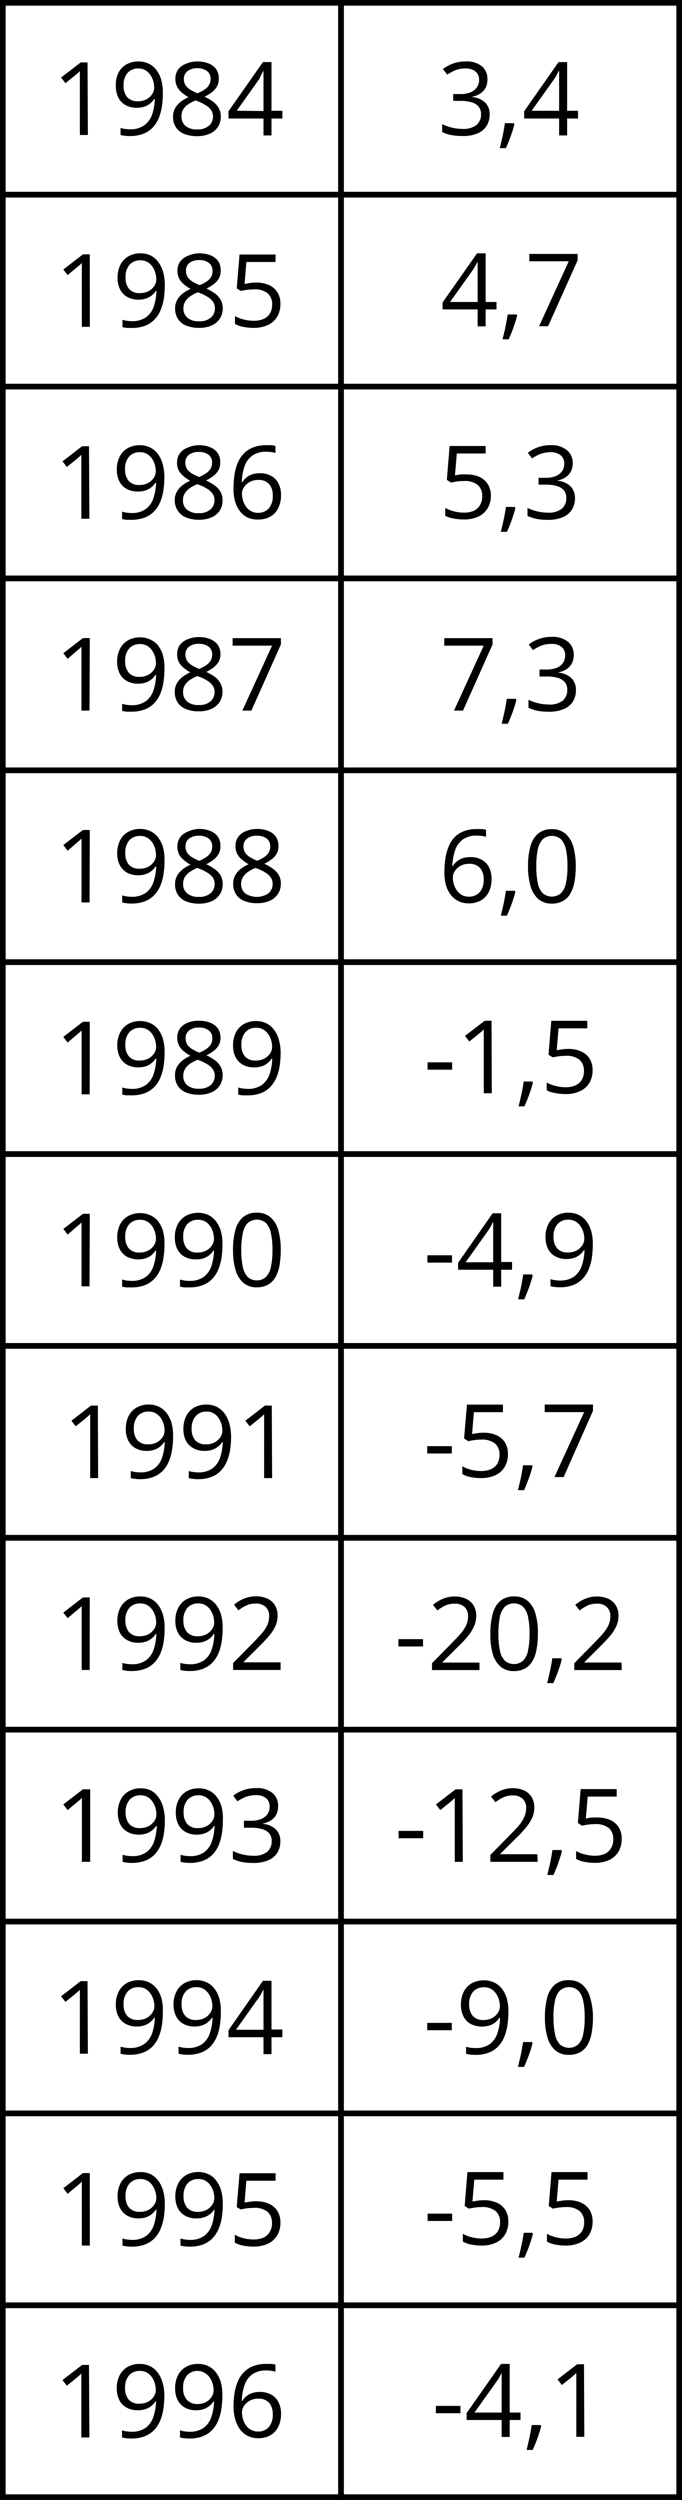 <svg xmlns="http://www.w3.org/2000/svg" width="121" height="443" viewBox="0 0 121 443">
  <defs>
    <style>
      .cls-1 {
        fill: none;
        stroke: #000;
        stroke-miterlimit: 10;
      }
    </style>
  </defs>
  <title>YCUZD_220808_4221_tabula_2Asset 2</title>
  <g id="Layer_2" data-name="Layer 2">
    <g id="Layer_1-2" data-name="Layer 1">
      <g>
        <rect class="cls-1" x="0.5" y="0.5" width="60" height="34"/>
        <rect class="cls-1" x="0.5" y="34.5" width="60" height="34"/>
        <rect class="cls-1" x="0.5" y="68.5" width="60" height="34"/>
        <rect class="cls-1" x="0.5" y="102.5" width="60" height="34"/>
        <rect class="cls-1" x="0.5" y="136.5" width="60" height="34"/>
        <rect class="cls-1" x="0.5" y="170.5" width="60" height="34"/>
        <rect class="cls-1" x="0.5" y="204.5" width="60" height="34"/>
        <rect class="cls-1" x="0.5" y="238.5" width="60" height="34"/>
        <rect class="cls-1" x="0.5" y="272.5" width="60" height="34"/>
        <rect class="cls-1" x="0.5" y="306.5" width="60" height="34"/>
        <rect class="cls-1" x="0.5" y="340.5" width="60" height="34"/>
        <rect class="cls-1" x="0.5" y="374.5" width="60" height="34"/>
        <rect class="cls-1" x="0.5" y="408.5" width="60" height="34"/>
      </g>
      <g>
        <rect class="cls-1" x="60.5" y="0.5" width="60" height="34"/>
        <rect class="cls-1" x="60.5" y="34.5" width="60" height="34"/>
        <rect class="cls-1" x="60.5" y="68.5" width="60" height="34"/>
        <rect class="cls-1" x="60.5" y="102.5" width="60" height="34"/>
        <rect class="cls-1" x="60.5" y="136.5" width="60" height="34"/>
        <rect class="cls-1" x="60.5" y="170.5" width="60" height="34"/>
        <rect class="cls-1" x="60.5" y="204.5" width="60" height="34"/>
        <rect class="cls-1" x="60.5" y="238.5" width="60" height="34"/>
        <rect class="cls-1" x="60.5" y="272.5" width="60" height="34"/>
        <rect class="cls-1" x="60.5" y="306.5" width="60" height="34"/>
        <rect class="cls-1" x="60.5" y="340.5" width="60" height="34"/>
        <rect class="cls-1" x="60.5" y="374.5" width="60" height="34"/>
        <rect class="cls-1" x="60.5" y="408.5" width="60" height="34"/>
      </g>
      <g>
        <path d="M15.59,23.92H14.17v-10c0-.25,0-.48,0-.69s0-.42,0-.64a5.44,5.44,0,0,1-.51.48l-.59.49-1.46,1.18-.77-1,3.48-2.68h1.21Z"/>
        <path d="M28.89,16.55a15.49,15.49,0,0,1-.16,2.28,8.9,8.9,0,0,1-.55,2.06,5.78,5.78,0,0,1-1.06,1.68,4.65,4.65,0,0,1-1.68,1.13,6.41,6.41,0,0,1-2.4.41c-.25,0-.54,0-.86-.05a4.06,4.06,0,0,1-.79-.14V22.66a3.54,3.54,0,0,0,.76.18,6.36,6.36,0,0,0,.86.07,4.24,4.24,0,0,0,2.59-.71A4,4,0,0,0,27,20.27a9.85,9.85,0,0,0,.47-2.73h-.11a3.32,3.32,0,0,1-.69.77,3.2,3.2,0,0,1-1,.57,4.11,4.11,0,0,1-1.42.22,3.89,3.89,0,0,1-1.94-.46,3.12,3.12,0,0,1-1.3-1.32,4.54,4.54,0,0,1-.46-2.11A4.84,4.84,0,0,1,21,12.92a3.55,3.55,0,0,1,1.42-1.5,4.23,4.23,0,0,1,2.15-.53,4.17,4.17,0,0,1,1.74.36,3.77,3.77,0,0,1,1.38,1.08,5.09,5.09,0,0,1,.9,1.77A8.56,8.56,0,0,1,28.89,16.55Zm-4.34-4.42a2.47,2.47,0,0,0-1.89.76,3.22,3.22,0,0,0-.73,2.31,3,3,0,0,0,.62,2,2.4,2.4,0,0,0,1.93.74A3.17,3.17,0,0,0,26,17.59a2.74,2.74,0,0,0,1-.92,2,2,0,0,0,.36-1.13,4.43,4.43,0,0,0-.17-1.18,3.73,3.73,0,0,0-.53-1.1,2.76,2.76,0,0,0-.88-.82A2.47,2.47,0,0,0,24.55,12.13Z"/>
        <path d="M35,10.89a5.3,5.3,0,0,1,2,.35,3.13,3.13,0,0,1,1.35,1A2.87,2.87,0,0,1,38.81,14a2.75,2.75,0,0,1-.34,1.37,3.52,3.52,0,0,1-.91,1,7.94,7.94,0,0,1-1.27.77,9.24,9.24,0,0,1,1.49.86,3.69,3.69,0,0,1,1,1.11,2.89,2.89,0,0,1,.39,1.52,3.2,3.2,0,0,1-2,3.08,5.33,5.33,0,0,1-2.2.42,5.94,5.94,0,0,1-2.32-.41,3.06,3.06,0,0,1-1.45-1.18,3.34,3.34,0,0,1-.5-1.85,3.06,3.06,0,0,1,.38-1.54,4,4,0,0,1,1-1.13,7.13,7.13,0,0,1,1.37-.8,7,7,0,0,1-1.18-.8,3.54,3.54,0,0,1-.84-1.05,3,3,0,0,1-.31-1.4,2.76,2.76,0,0,1,.49-1.66,3.06,3.06,0,0,1,1.37-1A5,5,0,0,1,35,10.89ZM32.2,20.67a2.09,2.09,0,0,0,.69,1.62,3,3,0,0,0,2.1.64,3,3,0,0,0,2.07-.64,2.12,2.12,0,0,0,.73-1.67,2,2,0,0,0-.34-1.13,3.1,3.1,0,0,0-1-.87,7.84,7.84,0,0,0-1.45-.71l-.31-.11a6.83,6.83,0,0,0-1.38.74,2.79,2.79,0,0,0-.86.93A2.35,2.35,0,0,0,32.2,20.67ZM35,12.09a2.73,2.73,0,0,0-1.69.49A1.68,1.68,0,0,0,32.62,14a2,2,0,0,0,.32,1.13,2.67,2.67,0,0,0,.87.79,10.23,10.23,0,0,0,1.24.61,7.35,7.35,0,0,0,1.19-.62,2.73,2.73,0,0,0,.82-.8,2,2,0,0,0,.3-1.12,1.66,1.66,0,0,0-.66-1.42A2.8,2.8,0,0,0,35,12.09Z"/>
        <path d="M50.1,21H48.17v3H46.75V21H40.54V19.71L46.65,11h1.52v8.63H50.1Zm-3.35-1.32v-4.2c0-.33,0-.62,0-.88s0-.5,0-.73,0-.44,0-.64,0-.41,0-.61h-.07c-.11.23-.24.48-.38.74A7.13,7.13,0,0,1,46,14l-4,5.62Z"/>
      </g>
      <g>
        <path d="M15.94,57.92H14.52v-10c0-.25,0-.48,0-.69s0-.42,0-.64a5.44,5.44,0,0,1-.51.48l-.59.49L12,48.75l-.76-1,3.48-2.68h1.21Z"/>
        <path d="M29.24,50.55a17,17,0,0,1-.16,2.28,8.91,8.91,0,0,1-.56,2.06,5.39,5.39,0,0,1-1.06,1.68,4.53,4.53,0,0,1-1.67,1.13,6.41,6.41,0,0,1-2.4.41c-.26,0-.54,0-.87,0a4.37,4.37,0,0,1-.79-.14V56.66a3.64,3.64,0,0,0,.77.18,6.36,6.36,0,0,0,.86.07,4.21,4.21,0,0,0,2.58-.71,3.94,3.94,0,0,0,1.36-1.93,9.5,9.5,0,0,0,.46-2.73h-.1a3.32,3.32,0,0,1-.69.77,3.25,3.25,0,0,1-1,.57,4,4,0,0,1-1.41.22,3.93,3.93,0,0,1-1.95-.46,3.16,3.16,0,0,1-1.29-1.32,4.42,4.42,0,0,1-.46-2.11,5,5,0,0,1,.5-2.29,3.61,3.61,0,0,1,1.42-1.5,4.27,4.27,0,0,1,2.16-.53,4.17,4.17,0,0,1,1.74.36A3.82,3.82,0,0,1,28,46.33a5.28,5.28,0,0,1,.91,1.77A8.56,8.56,0,0,1,29.24,50.55ZM24.9,46.13a2.51,2.51,0,0,0-1.9.76,3.26,3.26,0,0,0-.72,2.31,3,3,0,0,0,.62,2,2.4,2.4,0,0,0,1.93.74,3.2,3.2,0,0,0,1.55-.36,2.82,2.82,0,0,0,1-.92,2,2,0,0,0,.35-1.13,4.06,4.06,0,0,0-.17-1.18,3.7,3.7,0,0,0-.52-1.1,2.69,2.69,0,0,0-.89-.82A2.43,2.43,0,0,0,24.9,46.13Z"/>
        <path d="M35.34,44.89a5.34,5.34,0,0,1,2,.35,3.13,3.13,0,0,1,1.35,1A2.87,2.87,0,0,1,39.15,48a2.65,2.65,0,0,1-.34,1.37,3.25,3.25,0,0,1-.91,1,7.84,7.84,0,0,1-1.26.77,9.24,9.24,0,0,1,1.49.86,3.69,3.69,0,0,1,1,1.11,2.89,2.89,0,0,1,.39,1.52A3.29,3.29,0,0,1,39,56.47a3.36,3.36,0,0,1-1.46,1.21,5.38,5.38,0,0,1-2.21.42,5.89,5.89,0,0,1-2.31-.41,3.06,3.06,0,0,1-1.45-1.18,3.34,3.34,0,0,1-.5-1.85,3.06,3.06,0,0,1,.38-1.54,3.83,3.83,0,0,1,1-1.13,7.36,7.36,0,0,1,1.36-.8,6.9,6.9,0,0,1-1.17-.8,3.39,3.39,0,0,1-.84-1,3,3,0,0,1-.32-1.4,2.77,2.77,0,0,1,.5-1.66,3.09,3.09,0,0,1,1.36-1A5.07,5.07,0,0,1,35.34,44.89Zm-2.8,9.78a2.07,2.07,0,0,0,.7,1.62,3,3,0,0,0,2.1.64,3,3,0,0,0,2.06-.64,2.09,2.09,0,0,0,.73-1.67,2,2,0,0,0-.33-1.13,3.1,3.1,0,0,0-.95-.87,7.84,7.84,0,0,0-1.45-.71l-.32-.11a6.73,6.73,0,0,0-1.37.74,2.94,2.94,0,0,0-.87.93A2.35,2.35,0,0,0,32.54,54.67Zm2.78-8.58a2.76,2.76,0,0,0-1.7.49A1.7,1.7,0,0,0,33,48a1.88,1.88,0,0,0,.32,1.13,2.67,2.67,0,0,0,.87.79,9.55,9.55,0,0,0,1.24.61,7.35,7.35,0,0,0,1.19-.62,2.69,2.69,0,0,0,.81-.8A2,2,0,0,0,37.7,48a1.68,1.68,0,0,0-.65-1.42A2.8,2.8,0,0,0,35.32,46.09Z"/>
        <path d="M45.45,50.07a5.47,5.47,0,0,1,2.27.44,3.39,3.39,0,0,1,1.5,1.29,3.7,3.7,0,0,1,.53,2.05,4.35,4.35,0,0,1-.57,2.27,3.85,3.85,0,0,1-1.64,1.47A6,6,0,0,1,45,58.1a9,9,0,0,1-1.86-.18,4.48,4.48,0,0,1-1.45-.52V56a5.51,5.51,0,0,0,1.55.61,7,7,0,0,0,1.78.23,4.31,4.31,0,0,0,1.71-.31,2.43,2.43,0,0,0,1.14-.95,2.92,2.92,0,0,0,.41-1.6,2.48,2.48,0,0,0-.79-2,3.64,3.64,0,0,0-2.48-.7,10.8,10.8,0,0,0-1.2.08,10.46,10.46,0,0,0-1.07.2L42,51.1l.5-6h6.39v1.33H43.71l-.32,3.88c.22,0,.51-.1.86-.15A8.62,8.62,0,0,1,45.45,50.07Z"/>
      </g>
      <g>
        <path d="M15.86,91.92H14.43v-9.1c0-.35,0-.64,0-.89s0-.48,0-.69,0-.42,0-.64q-.29.29-.51.48l-.59.49-1.47,1.18-.77-1,3.48-2.68h1.22Z"/>
        <path d="M29.16,84.55A15.48,15.48,0,0,1,29,86.83a8.9,8.9,0,0,1-.55,2.06,5.39,5.39,0,0,1-1.06,1.68,4.61,4.61,0,0,1-1.67,1.13,6.5,6.5,0,0,1-2.41.41c-.25,0-.54,0-.86,0a4.21,4.21,0,0,1-.79-.14V90.66a3.69,3.69,0,0,0,.76.18,6.51,6.51,0,0,0,.87.07,4.23,4.23,0,0,0,2.58-.71,3.86,3.86,0,0,0,1.35-1.93,9.49,9.49,0,0,0,.47-2.73h-.11a2.92,2.92,0,0,1-.69.77,3.2,3.2,0,0,1-1,.57,4.05,4.05,0,0,1-1.41.22,3.91,3.91,0,0,1-2-.46,3.1,3.1,0,0,1-1.29-1.32,4.42,4.42,0,0,1-.46-2.11,4.84,4.84,0,0,1,.5-2.29,3.61,3.61,0,0,1,1.42-1.5,4.26,4.26,0,0,1,2.15-.53,4.1,4.1,0,0,1,1.74.36,3.77,3.77,0,0,1,1.38,1.08,5.09,5.09,0,0,1,.9,1.77A8.21,8.21,0,0,1,29.16,84.55Zm-4.35-4.42a2.47,2.47,0,0,0-1.89.76,3.26,3.26,0,0,0-.73,2.31,3,3,0,0,0,.63,2,2.38,2.38,0,0,0,1.92.74,3.14,3.14,0,0,0,1.55-.36,2.77,2.77,0,0,0,1-.92,2.11,2.11,0,0,0,.35-1.13,4.43,4.43,0,0,0-.17-1.18,3.7,3.7,0,0,0-.52-1.1,2.79,2.79,0,0,0-.89-.82A2.47,2.47,0,0,0,24.81,80.13Z"/>
        <path d="M35.25,78.89a5.26,5.26,0,0,1,2,.35,3,3,0,0,1,1.35,1A2.8,2.8,0,0,1,39.07,82a2.65,2.65,0,0,1-.34,1.37,3.38,3.38,0,0,1-.91,1,7.84,7.84,0,0,1-1.26.77,9.69,9.69,0,0,1,1.49.86,3.69,3.69,0,0,1,1.05,1.11,3,3,0,0,1,.38,1.52A3.28,3.28,0,0,1,39,90.47a3.42,3.42,0,0,1-1.46,1.21,5.41,5.41,0,0,1-2.21.42A5.94,5.94,0,0,1,33,91.69a3.11,3.11,0,0,1-1.45-1.18A3.34,3.34,0,0,1,31,88.66a3,3,0,0,1,.38-1.54,3.83,3.83,0,0,1,1-1.13,7,7,0,0,1,1.36-.8,6.52,6.52,0,0,1-1.17-.8,3.42,3.42,0,0,1-.85-1,3,3,0,0,1-.31-1.4,2.77,2.77,0,0,1,.5-1.66,3,3,0,0,1,1.36-1A5.06,5.06,0,0,1,35.25,78.89Zm-2.79,9.78a2.09,2.09,0,0,0,.69,1.62,3,3,0,0,0,2.1.64,3,3,0,0,0,2.07-.64,2.09,2.09,0,0,0,.73-1.67,2,2,0,0,0-.33-1.13,3.22,3.22,0,0,0-.95-.87,8.16,8.16,0,0,0-1.45-.71L35,85.8a6.83,6.83,0,0,0-1.38.74,3,3,0,0,0-.86.93A2.35,2.35,0,0,0,32.46,88.67Zm2.78-8.58a2.76,2.76,0,0,0-1.7.49A1.68,1.68,0,0,0,32.88,82a2,2,0,0,0,.32,1.13,2.82,2.82,0,0,0,.88.79,9.55,9.55,0,0,0,1.24.61,7.23,7.23,0,0,0,1.18-.62,2.62,2.62,0,0,0,.82-.8,2,2,0,0,0,.3-1.12A1.66,1.66,0,0,0,37,80.58,2.76,2.76,0,0,0,35.24,80.09Z"/>
        <path d="M41.43,86.43a15.45,15.45,0,0,1,.17-2.27,8.55,8.55,0,0,1,.55-2.06,5.25,5.25,0,0,1,1.05-1.67,4.61,4.61,0,0,1,1.67-1.13,6.32,6.32,0,0,1,2.39-.41c.26,0,.55,0,.85,0a4.09,4.09,0,0,1,.76.13v1.25a3.85,3.85,0,0,0-.74-.16,5.93,5.93,0,0,0-.84-.06,4.11,4.11,0,0,0-2.57.72,3.82,3.82,0,0,0-1.35,1.93,9.48,9.48,0,0,0-.48,2.73H43a3.41,3.41,0,0,1,.69-.79,3.2,3.2,0,0,1,1-.57,4.25,4.25,0,0,1,1.4-.21,4,4,0,0,1,2,.46,3.07,3.07,0,0,1,1.3,1.32,4.44,4.44,0,0,1,.47,2.11,5,5,0,0,1-.5,2.3,3.48,3.48,0,0,1-1.4,1.49,4.24,4.24,0,0,1-2.16.52A4.17,4.17,0,0,1,44,91.74a3.9,3.9,0,0,1-1.37-1.07,5.28,5.28,0,0,1-.91-1.77A8.35,8.35,0,0,1,41.43,86.43Zm4.33,4.44a2.5,2.5,0,0,0,1.91-.76,3.27,3.27,0,0,0,.72-2.32,2.93,2.93,0,0,0-.64-2,2.42,2.42,0,0,0-1.93-.74,3,3,0,0,0-1.53.37,2.89,2.89,0,0,0-1,.91,2.06,2.06,0,0,0-.36,1.13,4.43,4.43,0,0,0,.17,1.18,3.76,3.76,0,0,0,.52,1.11,2.76,2.76,0,0,0,.89.81A2.45,2.45,0,0,0,45.76,90.87Z"/>
      </g>
      <g>
        <path d="M15.88,125.92H14.45v-9.1c0-.35,0-.64,0-.89s0-.48,0-.69,0-.42,0-.64a5.44,5.44,0,0,1-.51.48l-.59.49L12,116.75l-.77-1,3.48-2.68h1.22Z"/>
        <path d="M29.17,118.55a15.49,15.49,0,0,1-.16,2.28,8.9,8.9,0,0,1-.55,2.06,5.58,5.58,0,0,1-1.06,1.68,4.65,4.65,0,0,1-1.68,1.13,6.41,6.41,0,0,1-2.4.41c-.25,0-.54,0-.86,0a4.21,4.21,0,0,1-.79-.14v-1.26a3.54,3.54,0,0,0,.76.18,6.36,6.36,0,0,0,.86.07,4.24,4.24,0,0,0,2.59-.71,3.93,3.93,0,0,0,1.35-1.93,9.49,9.49,0,0,0,.47-2.73h-.11a2.92,2.92,0,0,1-.69.77,3.2,3.2,0,0,1-1,.57,4.11,4.11,0,0,1-1.42.22,3.89,3.89,0,0,1-1.94-.46,3.12,3.12,0,0,1-1.3-1.32,4.54,4.54,0,0,1-.46-2.11,4.84,4.84,0,0,1,.51-2.29,3.61,3.61,0,0,1,1.42-1.5,4.23,4.23,0,0,1,2.15-.53,4.17,4.17,0,0,1,1.74.36A3.77,3.77,0,0,1,28,114.33a5.09,5.09,0,0,1,.9,1.77A8.22,8.22,0,0,1,29.17,118.55Zm-4.34-4.42a2.47,2.47,0,0,0-1.89.76,3.22,3.22,0,0,0-.73,2.31,3,3,0,0,0,.63,2,2.37,2.37,0,0,0,1.92.74,3.14,3.14,0,0,0,1.55-.36,2.66,2.66,0,0,0,1-.92,2,2,0,0,0,.36-1.13,4.43,4.43,0,0,0-.17-1.18,3.73,3.73,0,0,0-.53-1.1,2.76,2.76,0,0,0-.88-.82A2.47,2.47,0,0,0,24.83,114.13Z"/>
        <path d="M35.27,112.89a5.26,5.26,0,0,1,2,.35,3.13,3.13,0,0,1,1.35,1,2.87,2.87,0,0,1,.49,1.68,2.75,2.75,0,0,1-.34,1.37,3.52,3.52,0,0,1-.91,1,7.52,7.52,0,0,1-1.27.77,9.24,9.24,0,0,1,1.49.86,3.46,3.46,0,0,1,1,1.11,2.89,2.89,0,0,1,.39,1.52,3.28,3.28,0,0,1-.52,1.87,3.39,3.39,0,0,1-1.47,1.21,5.33,5.33,0,0,1-2.2.42,5.94,5.94,0,0,1-2.32-.41,3.11,3.11,0,0,1-1.45-1.18,3.34,3.34,0,0,1-.5-1.85,3.06,3.06,0,0,1,.38-1.54,4,4,0,0,1,1-1.13,7.13,7.13,0,0,1,1.37-.8,7,7,0,0,1-1.18-.8,3.54,3.54,0,0,1-.84-1,3,3,0,0,1-.31-1.4,2.76,2.76,0,0,1,.49-1.66,3.12,3.12,0,0,1,1.37-1A5,5,0,0,1,35.27,112.89Zm-2.79,9.78a2.09,2.09,0,0,0,.69,1.62,3,3,0,0,0,2.1.64,3,3,0,0,0,2.07-.64,2.12,2.12,0,0,0,.73-1.67,1.91,1.91,0,0,0-.34-1.13,3.1,3.1,0,0,0-.95-.87,7.84,7.84,0,0,0-1.45-.71L35,119.8a6.83,6.83,0,0,0-1.38.74,2.9,2.9,0,0,0-.86.93A2.35,2.35,0,0,0,32.48,122.67Zm2.77-8.58a2.73,2.73,0,0,0-1.69.49A1.68,1.68,0,0,0,32.9,116a2,2,0,0,0,.32,1.13,2.78,2.78,0,0,0,.87.79,10.23,10.23,0,0,0,1.24.61,7.35,7.35,0,0,0,1.19-.62,2.62,2.62,0,0,0,.82-.8,2,2,0,0,0,.3-1.12,1.66,1.66,0,0,0-.66-1.42A2.78,2.78,0,0,0,35.25,114.09Z"/>
        <path d="M43,125.92l5.27-11.51h-7v-1.33h8.57v1.12l-5.24,11.72Z"/>
      </g>
      <g>
        <path d="M15.89,159.92H14.46v-9.1c0-.35,0-.64,0-.89s0-.48,0-.69,0-.42,0-.64q-.28.28-.51.48l-.59.49L12,150.75l-.77-1,3.49-2.68h1.21Z"/>
        <path d="M29.19,152.55a15.48,15.48,0,0,1-.17,2.28,8.43,8.43,0,0,1-.55,2.06,5.39,5.39,0,0,1-1.06,1.68,4.53,4.53,0,0,1-1.67,1.13,6.46,6.46,0,0,1-2.41.41c-.25,0-.54,0-.86-.05a4.37,4.37,0,0,1-.79-.14v-1.26a3.69,3.69,0,0,0,.76.18,6.51,6.51,0,0,0,.87.07,4.23,4.23,0,0,0,2.58-.71,3.86,3.86,0,0,0,1.35-1.93,9.49,9.49,0,0,0,.47-2.73H27.6a2.92,2.92,0,0,1-.69.77,3.09,3.09,0,0,1-1,.57,4,4,0,0,1-1.41.22,3.91,3.91,0,0,1-1.95-.46,3.16,3.16,0,0,1-1.29-1.32,4.42,4.42,0,0,1-.46-2.11,4.84,4.84,0,0,1,.5-2.29,3.61,3.61,0,0,1,1.42-1.5,4.26,4.26,0,0,1,2.15-.53,4.1,4.1,0,0,1,1.74.36A3.77,3.77,0,0,1,28,148.33a5.28,5.28,0,0,1,.91,1.77A8.56,8.56,0,0,1,29.19,152.55Zm-4.35-4.42a2.47,2.47,0,0,0-1.89.76,3.26,3.26,0,0,0-.72,2.31,3,3,0,0,0,.62,2,2.39,2.39,0,0,0,1.92.74,3.21,3.21,0,0,0,1.56-.36,2.82,2.82,0,0,0,1-.92,2.11,2.11,0,0,0,.35-1.13,4.43,4.43,0,0,0-.17-1.18,3.7,3.7,0,0,0-.52-1.1,2.79,2.79,0,0,0-.89-.82A2.47,2.47,0,0,0,24.84,148.13Z"/>
        <path d="M35.29,146.89a5.25,5.25,0,0,1,2,.35,3,3,0,0,1,1.35,1A2.8,2.8,0,0,1,39.1,150a2.65,2.65,0,0,1-.34,1.37,3.38,3.38,0,0,1-.91,1,7.84,7.84,0,0,1-1.26.77,9.69,9.69,0,0,1,1.49.86,3.69,3.69,0,0,1,1.05,1.11,3,3,0,0,1,.38,1.52,3.28,3.28,0,0,1-.52,1.87,3.42,3.42,0,0,1-1.46,1.21,5.41,5.41,0,0,1-2.21.42,5.94,5.94,0,0,1-2.32-.41,3.16,3.16,0,0,1-1.45-1.18,3.34,3.34,0,0,1-.49-1.85,3,3,0,0,1,.38-1.54,3.83,3.83,0,0,1,1-1.13,7,7,0,0,1,1.36-.8,6.52,6.52,0,0,1-1.17-.8,3.42,3.42,0,0,1-.85-1,3.1,3.1,0,0,1-.31-1.4,2.77,2.77,0,0,1,.5-1.66,3,3,0,0,1,1.36-1A5.07,5.07,0,0,1,35.29,146.89Zm-2.8,9.78a2.07,2.07,0,0,0,.7,1.62,3,3,0,0,0,2.1.64,3,3,0,0,0,2.06-.64,2.09,2.09,0,0,0,.73-1.67,2,2,0,0,0-.33-1.13,3.22,3.22,0,0,0-1-.87,8.16,8.16,0,0,0-1.45-.71L35,153.8a6.48,6.48,0,0,0-1.37.74,2.94,2.94,0,0,0-.87.93A2.35,2.35,0,0,0,32.49,156.67Zm2.78-8.58a2.76,2.76,0,0,0-1.7.49,1.68,1.68,0,0,0-.66,1.43,2,2,0,0,0,.32,1.13,2.82,2.82,0,0,0,.88.79,9.55,9.55,0,0,0,1.24.61,7.23,7.23,0,0,0,1.18-.62,2.62,2.62,0,0,0,.82-.8,2,2,0,0,0,.3-1.12,1.68,1.68,0,0,0-.65-1.42A2.82,2.82,0,0,0,35.27,148.09Z"/>
        <path d="M45.58,146.89a5.34,5.34,0,0,1,2,.35,3,3,0,0,1,1.34,1,2.8,2.8,0,0,1,.49,1.68,2.65,2.65,0,0,1-.34,1.37,3.38,3.38,0,0,1-.91,1,7.84,7.84,0,0,1-1.26.77,9.24,9.24,0,0,1,1.49.86,3.69,3.69,0,0,1,1.05,1.11,2.89,2.89,0,0,1,.39,1.52,3.29,3.29,0,0,1-.53,1.87,3.36,3.36,0,0,1-1.46,1.21,5.38,5.38,0,0,1-2.21.42,5.86,5.86,0,0,1-2.31-.41,3.06,3.06,0,0,1-1.45-1.18,3.34,3.34,0,0,1-.5-1.85,3.06,3.06,0,0,1,.38-1.54,3.83,3.83,0,0,1,1-1.13,7.36,7.36,0,0,1,1.36-.8,6.52,6.52,0,0,1-1.17-.8,3.25,3.25,0,0,1-.84-1,3,3,0,0,1-.32-1.4,2.77,2.77,0,0,1,.5-1.66,3,3,0,0,1,1.36-1A5.07,5.07,0,0,1,45.58,146.89Zm-2.8,9.78a2.07,2.07,0,0,0,.7,1.62,3.7,3.7,0,0,0,4.16,0,2.09,2.09,0,0,0,.73-1.67,2,2,0,0,0-.33-1.13,3.1,3.1,0,0,0-.95-.87,7.84,7.84,0,0,0-1.45-.71l-.32-.11a6.73,6.73,0,0,0-1.37.74,2.94,2.94,0,0,0-.87.93A2.35,2.35,0,0,0,42.78,156.67Zm2.78-8.58a2.76,2.76,0,0,0-1.7.49A1.68,1.68,0,0,0,43.2,150a1.89,1.89,0,0,0,.33,1.13,2.67,2.67,0,0,0,.87.79,9.55,9.55,0,0,0,1.24.61,7.79,7.79,0,0,0,1.19-.62,2.69,2.69,0,0,0,.81-.8,2,2,0,0,0,.3-1.12,1.68,1.68,0,0,0-.65-1.42A2.82,2.82,0,0,0,45.56,148.09Z"/>
      </g>
      <g>
        <path d="M15.91,193.92H14.48v-9.11c0-.35,0-.64,0-.89s0-.48,0-.69,0-.42,0-.63a6.89,6.89,0,0,1-.51.47c-.15.14-.35.3-.59.49L12,184.74l-.77-1,3.48-2.68h1.22Z"/>
        <path d="M29.2,186.54a15.49,15.49,0,0,1-.16,2.28,8.77,8.77,0,0,1-.55,2.06,5.58,5.58,0,0,1-1.06,1.68,4.65,4.65,0,0,1-1.68,1.13,6.41,6.41,0,0,1-2.4.41c-.25,0-.54,0-.86,0a5.39,5.39,0,0,1-.79-.13v-1.27a3.54,3.54,0,0,0,.76.18,6.49,6.49,0,0,0,.86.07,4.24,4.24,0,0,0,2.59-.71,3.88,3.88,0,0,0,1.35-1.93,9.49,9.49,0,0,0,.47-2.73h-.11a2.92,2.92,0,0,1-.69.77,3.41,3.41,0,0,1-1,.58,4.38,4.38,0,0,1-1.42.21,3.89,3.89,0,0,1-1.94-.46,3,3,0,0,1-1.29-1.32,4.4,4.4,0,0,1-.47-2.1,4.88,4.88,0,0,1,.51-2.3,3.61,3.61,0,0,1,1.42-1.5,4.26,4.26,0,0,1,2.15-.53,4.17,4.17,0,0,1,1.74.36A3.77,3.77,0,0,1,28,182.32a5.09,5.09,0,0,1,.9,1.77A8.22,8.22,0,0,1,29.2,186.54Zm-4.34-4.42a2.48,2.48,0,0,0-1.89.77,3.19,3.19,0,0,0-.73,2.3,3,3,0,0,0,.63,2,2.37,2.37,0,0,0,1.92.74,3.14,3.14,0,0,0,1.55-.36,2.72,2.72,0,0,0,1-.91,2.07,2.07,0,0,0,.36-1.14,4.43,4.43,0,0,0-.17-1.18,4.11,4.11,0,0,0-.52-1.1,2.9,2.9,0,0,0-.89-.82A2.57,2.57,0,0,0,24.86,182.12Z"/>
        <path d="M35.3,180.88a5.26,5.26,0,0,1,2,.35,3.08,3.08,0,0,1,1.35,1,3,3,0,0,1,.15,3,3.52,3.52,0,0,1-.91,1,6.92,6.92,0,0,1-1.27.77,9.24,9.24,0,0,1,1.49.86,3.56,3.56,0,0,1,1,1.11,2.89,2.89,0,0,1,.39,1.52,3.28,3.28,0,0,1-.52,1.87,3.33,3.33,0,0,1-1.47,1.21,5.33,5.33,0,0,1-2.2.42,5.77,5.77,0,0,1-2.32-.41,3.15,3.15,0,0,1-1.45-1.17,3.36,3.36,0,0,1-.49-1.85,3.07,3.07,0,0,1,.37-1.55,4,4,0,0,1,1-1.13,7,7,0,0,1,1.36-.8,7,7,0,0,1-1.18-.8,3.54,3.54,0,0,1-.84-1,3,3,0,0,1-.31-1.4,2.7,2.7,0,0,1,.5-1.66,3.1,3.1,0,0,1,1.36-1A5,5,0,0,1,35.3,180.88Zm-2.79,9.78a2.13,2.13,0,0,0,.69,1.63,3.06,3.06,0,0,0,2.1.63,3.09,3.09,0,0,0,2.07-.63,2.16,2.16,0,0,0,.73-1.68,1.91,1.91,0,0,0-.34-1.13,3.11,3.11,0,0,0-.95-.87,8.52,8.52,0,0,0-1.45-.71l-.31-.11a6.83,6.83,0,0,0-1.38.74,3,3,0,0,0-.86.93A2.38,2.38,0,0,0,32.51,190.66Zm2.78-8.58a2.74,2.74,0,0,0-1.7.49,1.68,1.68,0,0,0-.66,1.43,2,2,0,0,0,.32,1.13,2.71,2.71,0,0,0,.88.79,8.29,8.29,0,0,0,1.23.61,6.31,6.31,0,0,0,1.19-.62,2.62,2.62,0,0,0,.82-.8,2,2,0,0,0,.3-1.12,1.66,1.66,0,0,0-.66-1.42A2.76,2.76,0,0,0,35.29,182.08Z"/>
        <path d="M49.79,186.54a17,17,0,0,1-.16,2.28,8.78,8.78,0,0,1-.56,2.06A5.39,5.39,0,0,1,48,192.56a4.53,4.53,0,0,1-1.67,1.13,6.43,6.43,0,0,1-2.41.41c-.25,0-.53,0-.86,0a5.64,5.64,0,0,1-.79-.13v-1.27a3.64,3.64,0,0,0,.77.18,6.36,6.36,0,0,0,.86.07,4.23,4.23,0,0,0,2.58-.71,3.9,3.9,0,0,0,1.36-1.93,9.5,9.5,0,0,0,.46-2.73h-.1a3.32,3.32,0,0,1-.69.77,3.47,3.47,0,0,1-1,.58,4.27,4.27,0,0,1-1.41.21,3.91,3.91,0,0,1-2-.46,3.16,3.16,0,0,1-1.29-1.32,4.4,4.4,0,0,1-.46-2.1,5,5,0,0,1,.5-2.3,3.61,3.61,0,0,1,1.42-1.5,4.27,4.27,0,0,1,2.16-.53,4.17,4.17,0,0,1,1.74.36,3.82,3.82,0,0,1,1.37,1.08,5.28,5.28,0,0,1,.91,1.77A8.56,8.56,0,0,1,49.79,186.54Zm-4.34-4.42a2.52,2.52,0,0,0-1.9.77,3.24,3.24,0,0,0-.72,2.3,3,3,0,0,0,.62,2,2.4,2.4,0,0,0,1.93.74,3.2,3.2,0,0,0,1.55-.36,2.89,2.89,0,0,0,1-.91,2.14,2.14,0,0,0,.35-1.14,4.06,4.06,0,0,0-.17-1.18,3.82,3.82,0,0,0-.52-1.1,2.79,2.79,0,0,0-.89-.82A2.56,2.56,0,0,0,45.45,182.12Z"/>
      </g>
      <g>
        <path d="M15.88,227.94H14.46v-10c0-.24,0-.47,0-.68s0-.42,0-.64a5.44,5.44,0,0,1-.51.48l-.59.49L12,218.77l-.76-1,3.48-2.68h1.21Z"/>
        <path d="M29.18,220.57a15.25,15.25,0,0,1-.17,2.27,8.51,8.51,0,0,1-.55,2.07,5.39,5.39,0,0,1-1.06,1.68,4.53,4.53,0,0,1-1.67,1.13,6.43,6.43,0,0,1-2.41.41c-.25,0-.54,0-.86,0a4.37,4.37,0,0,1-.79-.14v-1.26a5.51,5.51,0,0,0,.77.18,6.33,6.33,0,0,0,.86.06,4.23,4.23,0,0,0,2.58-.7,3.91,3.91,0,0,0,1.35-1.93,9.17,9.17,0,0,0,.47-2.74h-.1a3.58,3.58,0,0,1-.69.78,3.25,3.25,0,0,1-1,.57,4.47,4.47,0,0,1-3.36-.24,3.18,3.18,0,0,1-1.29-1.33,4.4,4.4,0,0,1-.46-2.1,5,5,0,0,1,.5-2.3,3.64,3.64,0,0,1,1.42-1.49,4.54,4.54,0,0,1,3.9-.17A3.82,3.82,0,0,1,28,216.35a5.1,5.1,0,0,1,.91,1.77A8.56,8.56,0,0,1,29.18,220.57Zm-4.34-4.42a2.49,2.49,0,0,0-1.9.76,3.25,3.25,0,0,0-.72,2.3,3,3,0,0,0,.62,2,2.4,2.4,0,0,0,1.93.74,3.2,3.2,0,0,0,1.55-.36,2.82,2.82,0,0,0,1-.92,2.13,2.13,0,0,0,.35-1.13,4.06,4.06,0,0,0-.17-1.18,3.59,3.59,0,0,0-.52-1.1,2.79,2.79,0,0,0-.89-.82A2.45,2.45,0,0,0,24.84,216.15Z"/>
        <path d="M39.47,220.57a15.26,15.26,0,0,1-.16,2.27,9,9,0,0,1-.56,2.07,5.39,5.39,0,0,1-1.06,1.68A4.53,4.53,0,0,1,36,227.72a6.41,6.41,0,0,1-2.4.41c-.26,0-.54,0-.87,0a4.37,4.37,0,0,1-.79-.14v-1.26a5.87,5.87,0,0,0,.77.18,6.33,6.33,0,0,0,.86.06,4.19,4.19,0,0,0,2.58-.7,4,4,0,0,0,1.36-1.93,9.51,9.51,0,0,0,.46-2.74h-.1a3.58,3.58,0,0,1-.69.78,3.25,3.25,0,0,1-1,.57,4,4,0,0,1-1.41.22,4.07,4.07,0,0,1-2-.46,3.18,3.18,0,0,1-1.29-1.33,4.4,4.4,0,0,1-.46-2.1,5,5,0,0,1,.5-2.3A3.64,3.64,0,0,1,33,215.44a4.54,4.54,0,0,1,3.9-.17,3.74,3.74,0,0,1,1.37,1.08,5.1,5.1,0,0,1,.91,1.77A8.56,8.56,0,0,1,39.47,220.57Zm-4.34-4.42a2.51,2.51,0,0,0-1.9.76,3.25,3.25,0,0,0-.72,2.3,3.07,3.07,0,0,0,.62,2,2.4,2.4,0,0,0,1.93.74,3.2,3.2,0,0,0,1.55-.36,2.82,2.82,0,0,0,1-.92,2.06,2.06,0,0,0,.36-1.13,4.08,4.08,0,0,0-.18-1.18,3.37,3.37,0,0,0-.52-1.1,2.69,2.69,0,0,0-.89-.82A2.43,2.43,0,0,0,35.13,216.15Z"/>
        <path d="M49.81,221.5a15.57,15.57,0,0,1-.23,2.79,6.41,6.41,0,0,1-.75,2.09,3.4,3.4,0,0,1-1.32,1.29,4,4,0,0,1-1.94.45,3.56,3.56,0,0,1-2.37-.78,4.77,4.77,0,0,1-1.4-2.27,12.34,12.34,0,0,1-.46-3.57,13.11,13.11,0,0,1,.42-3.54,4.53,4.53,0,0,1,1.35-2.27,3.66,3.66,0,0,1,2.46-.8,3.57,3.57,0,0,1,2.39.79,4.66,4.66,0,0,1,1.4,2.26A12.39,12.39,0,0,1,49.81,221.5Zm-7,0a13.87,13.87,0,0,0,.27,3,3.58,3.58,0,0,0,.88,1.79,2.25,2.25,0,0,0,1.61.59,2.21,2.21,0,0,0,1.6-.59,3.47,3.47,0,0,0,.89-1.78,13.29,13.29,0,0,0,.28-3,13,13,0,0,0-.28-3,3.62,3.62,0,0,0-.87-1.79,2.49,2.49,0,0,0-3.24,0,3.62,3.62,0,0,0-.87,1.79A13.7,13.7,0,0,0,42.81,221.5Z"/>
      </g>
      <g>
        <path d="M17.41,261.92H16v-9.1c0-.35,0-.64,0-.89s0-.48,0-.69,0-.42,0-.64q-.29.28-.51.48l-.59.49-1.47,1.18-.76-1,3.48-2.68h1.21Z"/>
        <path d="M30.71,254.55a15.48,15.48,0,0,1-.17,2.28,8.43,8.43,0,0,1-.55,2.06,5.39,5.39,0,0,1-1.06,1.68,4.53,4.53,0,0,1-1.67,1.13,6.46,6.46,0,0,1-2.41.41c-.25,0-.54,0-.86-.05a4.37,4.37,0,0,1-.79-.14v-1.26a3.64,3.64,0,0,0,.77.18,6.36,6.36,0,0,0,.86.07,4.23,4.23,0,0,0,2.58-.71,3.86,3.86,0,0,0,1.35-1.93,9.49,9.49,0,0,0,.47-2.73h-.11a2.92,2.92,0,0,1-.69.77,3.09,3.09,0,0,1-1,.57,4,4,0,0,1-1.41.22,3.91,3.91,0,0,1-1.95-.46,3.16,3.16,0,0,1-1.29-1.32,4.42,4.42,0,0,1-.46-2.11,5,5,0,0,1,.5-2.29,3.61,3.61,0,0,1,1.42-1.5,4.26,4.26,0,0,1,2.15-.53,4.1,4.1,0,0,1,1.74.36,3.77,3.77,0,0,1,1.38,1.08,5.28,5.28,0,0,1,.91,1.77A8.56,8.56,0,0,1,30.71,254.55Zm-4.35-4.42a2.49,2.49,0,0,0-1.89.76,3.26,3.26,0,0,0-.72,2.31,3,3,0,0,0,.62,2,2.39,2.39,0,0,0,1.92.74,3.21,3.21,0,0,0,1.56-.36,2.82,2.82,0,0,0,1-.92,2.11,2.11,0,0,0,.35-1.13,4.06,4.06,0,0,0-.17-1.18,3.7,3.7,0,0,0-.52-1.1,2.79,2.79,0,0,0-.89-.82A2.47,2.47,0,0,0,26.36,250.13Z"/>
        <path d="M41,254.55a17,17,0,0,1-.16,2.28,8.91,8.91,0,0,1-.56,2.06,5.39,5.39,0,0,1-1.06,1.68,4.53,4.53,0,0,1-1.67,1.13,6.41,6.41,0,0,1-2.4.41c-.26,0-.54,0-.87-.05a4.37,4.37,0,0,1-.79-.14v-1.26a3.64,3.64,0,0,0,.77.18,6.36,6.36,0,0,0,.86.07,4.21,4.21,0,0,0,2.58-.71,3.94,3.94,0,0,0,1.36-1.93,9.5,9.5,0,0,0,.46-2.73h-.1a3.32,3.32,0,0,1-.69.77,3.25,3.25,0,0,1-1,.57,4,4,0,0,1-1.41.22,3.93,3.93,0,0,1-2-.46A3.16,3.16,0,0,1,33,255.32a4.42,4.42,0,0,1-.46-2.11,5,5,0,0,1,.5-2.29,3.61,3.61,0,0,1,1.42-1.5,4.27,4.27,0,0,1,2.16-.53,4.17,4.17,0,0,1,1.74.36,3.82,3.82,0,0,1,1.37,1.08,5.28,5.28,0,0,1,.91,1.77A8.56,8.56,0,0,1,41,254.55Zm-4.34-4.42a2.51,2.51,0,0,0-1.9.76A3.26,3.26,0,0,0,34,253.2a3,3,0,0,0,.62,2,2.4,2.4,0,0,0,1.93.74,3.2,3.2,0,0,0,1.55-.36,2.82,2.82,0,0,0,1-.92,2,2,0,0,0,.35-1.13,4.06,4.06,0,0,0-.17-1.18,3.7,3.7,0,0,0-.52-1.1,2.69,2.69,0,0,0-.89-.82A2.45,2.45,0,0,0,36.66,250.13Z"/>
        <path d="M48.28,261.92H46.86v-9.1c0-.35,0-.64,0-.89s0-.48,0-.69,0-.42,0-.64a5.44,5.44,0,0,1-.51.48l-.59.49-1.46,1.18-.77-1,3.48-2.68h1.21Z"/>
      </g>
      <g>
        <path d="M15.91,295.92H14.49v-9.1c0-.35,0-.64,0-.89s0-.48,0-.69,0-.42,0-.64a5.44,5.44,0,0,1-.51.48l-.59.49L12,286.75l-.77-1,3.48-2.68h1.21Z"/>
        <path d="M29.21,288.55a15.49,15.49,0,0,1-.16,2.28,8.9,8.9,0,0,1-.55,2.06,5.58,5.58,0,0,1-1.06,1.68,4.65,4.65,0,0,1-1.68,1.13,6.41,6.41,0,0,1-2.4.41c-.25,0-.54,0-.86-.05a4.21,4.21,0,0,1-.79-.14v-1.26a3.54,3.54,0,0,0,.76.18,6.36,6.36,0,0,0,.86.07,4.24,4.24,0,0,0,2.59-.71,4,4,0,0,0,1.35-1.93,9.49,9.49,0,0,0,.47-2.73h-.11a3.32,3.32,0,0,1-.69.77,3.2,3.2,0,0,1-1,.57,4.11,4.11,0,0,1-1.42.22,3.89,3.89,0,0,1-1.94-.46,3.12,3.12,0,0,1-1.3-1.32,4.54,4.54,0,0,1-.46-2.11,4.84,4.84,0,0,1,.51-2.29,3.55,3.55,0,0,1,1.42-1.5,4.23,4.23,0,0,1,2.15-.53,4.17,4.17,0,0,1,1.74.36A3.77,3.77,0,0,1,28,284.33a5.09,5.09,0,0,1,.9,1.77A8.22,8.22,0,0,1,29.21,288.55Zm-4.34-4.42a2.47,2.47,0,0,0-1.89.76,3.22,3.22,0,0,0-.73,2.31,3,3,0,0,0,.63,2,2.37,2.37,0,0,0,1.92.74,3.14,3.14,0,0,0,1.55-.36,2.66,2.66,0,0,0,1-.92,2,2,0,0,0,.36-1.13,4.43,4.43,0,0,0-.17-1.18,3.73,3.73,0,0,0-.53-1.1,2.76,2.76,0,0,0-.88-.82A2.47,2.47,0,0,0,24.87,284.13Z"/>
        <path d="M39.5,288.55a15.49,15.49,0,0,1-.16,2.28,8.9,8.9,0,0,1-.55,2.06,5.58,5.58,0,0,1-1.06,1.68,4.57,4.57,0,0,1-1.68,1.13,6.41,6.41,0,0,1-2.4.41c-.25,0-.54,0-.86-.05a4.21,4.21,0,0,1-.79-.14v-1.26a3.69,3.69,0,0,0,.76.18,6.49,6.49,0,0,0,.86.07,4.24,4.24,0,0,0,2.59-.71,3.86,3.86,0,0,0,1.35-1.93,9.49,9.49,0,0,0,.47-2.73h-.11a2.92,2.92,0,0,1-.69.77,3.2,3.2,0,0,1-1,.57,4.07,4.07,0,0,1-1.42.22,3.89,3.89,0,0,1-1.94-.46,3,3,0,0,1-1.29-1.32,4.41,4.41,0,0,1-.47-2.11,4.84,4.84,0,0,1,.51-2.29,3.61,3.61,0,0,1,1.42-1.5,4.26,4.26,0,0,1,2.15-.53,4.1,4.1,0,0,1,1.74.36,3.77,3.77,0,0,1,1.38,1.08,5.09,5.09,0,0,1,.9,1.77A8.22,8.22,0,0,1,39.5,288.55Zm-4.34-4.42a2.47,2.47,0,0,0-1.89.76,3.26,3.26,0,0,0-.73,2.31,3,3,0,0,0,.63,2,2.38,2.38,0,0,0,1.92.74,3.14,3.14,0,0,0,1.55-.36,2.66,2.66,0,0,0,1-.92,2,2,0,0,0,.36-1.13,4.43,4.43,0,0,0-.17-1.18,4,4,0,0,0-.52-1.1,2.79,2.79,0,0,0-.89-.82A2.47,2.47,0,0,0,35.16,284.13Z"/>
        <path d="M49.78,295.92H41.36V294.7l3.44-3.49c.63-.64,1.17-1.21,1.61-1.72a6.7,6.7,0,0,0,1-1.49,3.9,3.9,0,0,0,.34-1.61,2.13,2.13,0,0,0-.65-1.67,2.48,2.48,0,0,0-1.7-.57,4,4,0,0,0-1.63.31,6.88,6.88,0,0,0-1.46.9l-.78-1a6.65,6.65,0,0,1,1.11-.77,6.13,6.13,0,0,1,1.29-.53,5.8,5.8,0,0,1,1.47-.19,4.77,4.77,0,0,1,2.05.41,3.12,3.12,0,0,1,1.33,1.18,3.45,3.45,0,0,1,.47,1.82,4.42,4.42,0,0,1-.4,1.89,7.63,7.63,0,0,1-1.14,1.74c-.48.57-1.05,1.17-1.7,1.81l-2.8,2.79v.06h6.57Z"/>
      </g>
      <g>
        <path d="M16,329.92H14.53v-10c0-.25,0-.48,0-.69s0-.42,0-.64a5.44,5.44,0,0,1-.51.48l-.59.49L12,320.75l-.77-1,3.48-2.68H16Z"/>
        <path d="M29.25,322.55a15.49,15.49,0,0,1-.16,2.28,8.9,8.9,0,0,1-.55,2.06,5.78,5.78,0,0,1-1.06,1.68,4.65,4.65,0,0,1-1.68,1.13,6.41,6.41,0,0,1-2.4.41c-.25,0-.54,0-.86-.05a4.06,4.06,0,0,1-.79-.14v-1.26a3.54,3.54,0,0,0,.76.18,6.36,6.36,0,0,0,.86.07A4.24,4.24,0,0,0,26,328.2a4,4,0,0,0,1.35-1.93,9.85,9.85,0,0,0,.47-2.73h-.11a3.32,3.32,0,0,1-.69.77,3.2,3.2,0,0,1-1,.57,4.11,4.11,0,0,1-1.42.22,3.89,3.89,0,0,1-1.94-.46,3.12,3.12,0,0,1-1.3-1.32,4.54,4.54,0,0,1-.46-2.11,4.84,4.84,0,0,1,.51-2.29,3.55,3.55,0,0,1,1.42-1.5,4.23,4.23,0,0,1,2.15-.53,4.17,4.17,0,0,1,1.74.36A3.77,3.77,0,0,1,28,318.33a5.09,5.09,0,0,1,.9,1.77A8.22,8.22,0,0,1,29.25,322.55Zm-4.34-4.42a2.47,2.47,0,0,0-1.89.76,3.22,3.22,0,0,0-.73,2.31,3,3,0,0,0,.63,2,2.37,2.37,0,0,0,1.92.74,3.17,3.17,0,0,0,1.55-.36,2.74,2.74,0,0,0,1-.92,2,2,0,0,0,.36-1.13,4.43,4.43,0,0,0-.17-1.18,3.73,3.73,0,0,0-.53-1.1,2.76,2.76,0,0,0-.88-.82A2.47,2.47,0,0,0,24.91,318.13Z"/>
        <path d="M39.54,322.55a15.49,15.49,0,0,1-.16,2.28,8.9,8.9,0,0,1-.55,2.06,5.58,5.58,0,0,1-1.06,1.68,4.57,4.57,0,0,1-1.68,1.13,6.41,6.41,0,0,1-2.4.41c-.25,0-.54,0-.86-.05a4.21,4.21,0,0,1-.79-.14v-1.26a3.54,3.54,0,0,0,.76.18,6.49,6.49,0,0,0,.86.07,4.24,4.24,0,0,0,2.59-.71,3.86,3.86,0,0,0,1.35-1.93,9.49,9.49,0,0,0,.47-2.73H38a2.92,2.92,0,0,1-.69.77,3.2,3.2,0,0,1-1,.57,4.11,4.11,0,0,1-1.42.22,3.89,3.89,0,0,1-1.94-.46,3,3,0,0,1-1.29-1.32,4.41,4.41,0,0,1-.47-2.11,4.84,4.84,0,0,1,.51-2.29,3.61,3.61,0,0,1,1.42-1.5,4.26,4.26,0,0,1,2.15-.53,4.14,4.14,0,0,1,1.74.36,3.77,3.77,0,0,1,1.38,1.08,5.09,5.09,0,0,1,.9,1.77A8.22,8.22,0,0,1,39.54,322.55Zm-4.34-4.42a2.47,2.47,0,0,0-1.89.76,3.22,3.22,0,0,0-.73,2.31,3,3,0,0,0,.63,2,2.37,2.37,0,0,0,1.92.74,3.14,3.14,0,0,0,1.55-.36,2.66,2.66,0,0,0,1-.92,2,2,0,0,0,.36-1.13,4.43,4.43,0,0,0-.17-1.18,4,4,0,0,0-.52-1.1,2.79,2.79,0,0,0-.89-.82A2.47,2.47,0,0,0,35.2,318.13Z"/>
        <path d="M49.34,320.07a3.22,3.22,0,0,1-.33,1.5,2.79,2.79,0,0,1-.93,1,3.86,3.86,0,0,1-1.41.56v.07a3.74,3.74,0,0,1,2.3,1,2.87,2.87,0,0,1,.77,2.08,3.79,3.79,0,0,1-.52,2,3.47,3.47,0,0,1-1.6,1.35,6.66,6.66,0,0,1-2.76.49,10,10,0,0,1-1.88-.16,6.86,6.86,0,0,1-1.66-.54V328a8.31,8.31,0,0,0,1.74.62,7.8,7.8,0,0,0,1.82.22,3.74,3.74,0,0,0,2.54-.7,2.42,2.42,0,0,0,.78-1.91,2,2,0,0,0-.43-1.35,2.55,2.55,0,0,0-1.25-.75,6.62,6.62,0,0,0-2-.25H43.28v-1.24h1.29a4.69,4.69,0,0,0,1.78-.31,2.58,2.58,0,0,0,1.11-.87,2.3,2.3,0,0,0,.38-1.32,1.86,1.86,0,0,0-.65-1.51,2.73,2.73,0,0,0-1.77-.53,5.28,5.28,0,0,0-1.24.14,4.62,4.62,0,0,0-1.06.39,7.54,7.54,0,0,0-1,.57l-.74-1a6.61,6.61,0,0,1,1.71-.94,6.16,6.16,0,0,1,2.3-.4,4.25,4.25,0,0,1,3,.9A2.92,2.92,0,0,1,49.34,320.07Z"/>
      </g>
      <g>
        <path d="M15.59,363.92H14.17v-10c0-.25,0-.48,0-.69s0-.42,0-.64a5.44,5.44,0,0,1-.51.48l-.59.49-1.46,1.18-.77-1,3.48-2.68h1.21Z"/>
        <path d="M28.89,356.55a15.49,15.49,0,0,1-.16,2.28,8.9,8.9,0,0,1-.55,2.06,5.78,5.78,0,0,1-1.06,1.68,4.65,4.65,0,0,1-1.68,1.13,6.41,6.41,0,0,1-2.4.41c-.25,0-.54,0-.86-.05a4.06,4.06,0,0,1-.79-.14v-1.26a3.54,3.54,0,0,0,.76.18,6.36,6.36,0,0,0,.86.07,4.24,4.24,0,0,0,2.59-.71A4,4,0,0,0,27,360.27a9.85,9.85,0,0,0,.47-2.73h-.11a3.32,3.32,0,0,1-.69.77,3.2,3.2,0,0,1-1,.57,4.11,4.11,0,0,1-1.42.22,3.89,3.89,0,0,1-1.94-.46,3.12,3.12,0,0,1-1.3-1.32,4.54,4.54,0,0,1-.46-2.11,4.84,4.84,0,0,1,.51-2.29,3.55,3.55,0,0,1,1.42-1.5,4.23,4.23,0,0,1,2.15-.53,4.17,4.17,0,0,1,1.74.36,3.77,3.77,0,0,1,1.38,1.08,5.09,5.09,0,0,1,.9,1.77A8.56,8.56,0,0,1,28.89,356.55Zm-4.34-4.42a2.47,2.47,0,0,0-1.89.76,3.22,3.22,0,0,0-.73,2.31,3,3,0,0,0,.62,2,2.4,2.4,0,0,0,1.93.74,3.17,3.17,0,0,0,1.55-.36,2.74,2.74,0,0,0,1-.92,2,2,0,0,0,.36-1.13,4.43,4.43,0,0,0-.17-1.18,3.73,3.73,0,0,0-.53-1.1,2.76,2.76,0,0,0-.88-.82A2.47,2.47,0,0,0,24.55,352.13Z"/>
        <path d="M39.18,356.55a15.49,15.49,0,0,1-.16,2.28,8.9,8.9,0,0,1-.55,2.06,5.58,5.58,0,0,1-1.06,1.68,4.65,4.65,0,0,1-1.68,1.13,6.41,6.41,0,0,1-2.4.41c-.25,0-.54,0-.86-.05a4.21,4.21,0,0,1-.79-.14v-1.26a3.54,3.54,0,0,0,.76.18,6.49,6.49,0,0,0,.86.07,4.24,4.24,0,0,0,2.59-.71,3.93,3.93,0,0,0,1.35-1.93,9.49,9.49,0,0,0,.47-2.73H37.6a2.92,2.92,0,0,1-.69.77,3.2,3.2,0,0,1-1,.57,4.11,4.11,0,0,1-1.42.22,3.89,3.89,0,0,1-1.94-.46,3,3,0,0,1-1.29-1.32,4.41,4.41,0,0,1-.47-2.11,4.84,4.84,0,0,1,.51-2.29,3.61,3.61,0,0,1,1.42-1.5,4.26,4.26,0,0,1,2.15-.53,4.17,4.17,0,0,1,1.74.36A3.77,3.77,0,0,1,38,352.33a5.09,5.09,0,0,1,.9,1.77A8.22,8.22,0,0,1,39.18,356.55Zm-4.34-4.42a2.47,2.47,0,0,0-1.89.76,3.22,3.22,0,0,0-.73,2.31,3,3,0,0,0,.63,2,2.37,2.37,0,0,0,1.92.74,3.14,3.14,0,0,0,1.55-.36,2.66,2.66,0,0,0,1-.92,2,2,0,0,0,.36-1.13,4.43,4.43,0,0,0-.17-1.18,4,4,0,0,0-.52-1.1,2.9,2.9,0,0,0-.89-.82A2.47,2.47,0,0,0,34.84,352.13Z"/>
        <path d="M50.1,361H48.17v3H46.75v-3H40.54v-1.24L46.65,351h1.52v8.63H50.1Zm-3.35-1.32v-4.2c0-.33,0-.62,0-.88s0-.5,0-.73,0-.44,0-.64,0-.41,0-.61h-.07c-.11.23-.24.48-.38.74a7.13,7.13,0,0,1-.44.7l-4,5.62Z"/>
      </g>
      <g>
        <path d="M15.94,397.92H14.52v-10c0-.25,0-.48,0-.69s0-.42,0-.64a5.44,5.44,0,0,1-.51.48l-.59.49L12,388.75l-.76-1,3.48-2.68h1.21Z"/>
        <path d="M29.24,390.55a17,17,0,0,1-.16,2.28,8.91,8.91,0,0,1-.56,2.06,5.39,5.39,0,0,1-1.06,1.68,4.53,4.53,0,0,1-1.67,1.13,6.41,6.41,0,0,1-2.4.41c-.26,0-.54,0-.87-.05a4.37,4.37,0,0,1-.79-.14v-1.26a3.64,3.64,0,0,0,.77.18,6.36,6.36,0,0,0,.86.07,4.21,4.21,0,0,0,2.58-.71,3.94,3.94,0,0,0,1.36-1.93,9.5,9.5,0,0,0,.46-2.73h-.1a3.32,3.32,0,0,1-.69.77,3.25,3.25,0,0,1-1,.57,4,4,0,0,1-1.41.22,3.93,3.93,0,0,1-1.95-.46,3.16,3.16,0,0,1-1.29-1.32,4.42,4.42,0,0,1-.46-2.11,5,5,0,0,1,.5-2.29,3.61,3.61,0,0,1,1.42-1.5,4.27,4.27,0,0,1,2.16-.53,4.17,4.17,0,0,1,1.74.36A3.82,3.82,0,0,1,28,386.33a5.28,5.28,0,0,1,.91,1.77A8.56,8.56,0,0,1,29.24,390.55Zm-4.34-4.42a2.51,2.51,0,0,0-1.9.76,3.26,3.26,0,0,0-.72,2.31,3,3,0,0,0,.62,2,2.4,2.4,0,0,0,1.93.74,3.2,3.2,0,0,0,1.55-.36,2.82,2.82,0,0,0,1-.92,2,2,0,0,0,.35-1.13,4.06,4.06,0,0,0-.17-1.18,3.7,3.7,0,0,0-.52-1.1,2.69,2.69,0,0,0-.89-.82A2.43,2.43,0,0,0,24.9,386.13Z"/>
        <path d="M39.53,390.55a15.49,15.49,0,0,1-.16,2.28,8.44,8.44,0,0,1-.56,2.06,5.55,5.55,0,0,1-1.05,1.68,4.65,4.65,0,0,1-1.68,1.13,6.41,6.41,0,0,1-2.4.41c-.25,0-.54,0-.86-.05a4.34,4.34,0,0,1-.8-.14v-1.26a3.8,3.8,0,0,0,.77.18,6.36,6.36,0,0,0,.86.07,4.19,4.19,0,0,0,2.58-.71,3.94,3.94,0,0,0,1.36-1.93,9.5,9.5,0,0,0,.46-2.73H38a3.32,3.32,0,0,1-1.72,1.34,4.11,4.11,0,0,1-1.42.22,4,4,0,0,1-2-.46,3.16,3.16,0,0,1-1.29-1.32,4.42,4.42,0,0,1-.46-2.11,4.84,4.84,0,0,1,.51-2.29,3.55,3.55,0,0,1,1.42-1.5,4.23,4.23,0,0,1,2.15-.53,4.17,4.17,0,0,1,1.74.36,3.66,3.66,0,0,1,1.37,1.08,5.1,5.1,0,0,1,.91,1.77A8.56,8.56,0,0,1,39.53,390.55Zm-4.34-4.42a2.51,2.51,0,0,0-1.9.76,3.26,3.26,0,0,0-.72,2.31,3,3,0,0,0,.62,2,2.4,2.4,0,0,0,1.93.74,3.17,3.17,0,0,0,1.55-.36,2.74,2.74,0,0,0,1-.92,2,2,0,0,0,.36-1.13,4.43,4.43,0,0,0-.17-1.18,3.73,3.73,0,0,0-.53-1.1,2.69,2.69,0,0,0-.89-.82A2.4,2.4,0,0,0,35.19,386.13Z"/>
        <path d="M45.45,390.07a5.47,5.47,0,0,1,2.27.44,3.39,3.39,0,0,1,1.5,1.29,3.7,3.7,0,0,1,.53,2.05,4.35,4.35,0,0,1-.57,2.27,3.85,3.85,0,0,1-1.64,1.47,6,6,0,0,1-2.57.51,9,9,0,0,1-1.86-.18,4.48,4.48,0,0,1-1.45-.52V396a5.51,5.51,0,0,0,1.55.61,7,7,0,0,0,1.78.23,4.31,4.31,0,0,0,1.71-.31,2.43,2.43,0,0,0,1.14-1,2.92,2.92,0,0,0,.41-1.6,2.51,2.51,0,0,0-.79-2,3.69,3.69,0,0,0-2.48-.69,10.8,10.8,0,0,0-1.2.08,10.46,10.46,0,0,0-1.07.2L42,391.1l.5-6h6.39v1.33H43.71l-.32,3.88c.22-.05.51-.1.86-.15A8.62,8.62,0,0,1,45.45,390.07Z"/>
      </g>
      <g>
        <path d="M15.86,431.92H14.43v-9.1c0-.35,0-.64,0-.89s0-.48,0-.69,0-.42,0-.64q-.29.28-.51.48l-.59.49-1.47,1.18-.77-1,3.48-2.68h1.22Z"/>
        <path d="M29.16,424.55a15.48,15.48,0,0,1-.17,2.28,8.9,8.9,0,0,1-.55,2.06,5.39,5.39,0,0,1-1.06,1.68,4.61,4.61,0,0,1-1.67,1.13,6.5,6.5,0,0,1-2.41.41c-.25,0-.54,0-.86-.05a4.21,4.21,0,0,1-.79-.14v-1.26a3.69,3.69,0,0,0,.76.18,6.51,6.51,0,0,0,.87.07,4.23,4.23,0,0,0,2.58-.71,3.86,3.86,0,0,0,1.35-1.93,9.49,9.49,0,0,0,.47-2.73h-.11a2.92,2.92,0,0,1-.69.77,3.2,3.2,0,0,1-1,.57,4.05,4.05,0,0,1-1.41.22,3.91,3.91,0,0,1-2-.46,3.1,3.1,0,0,1-1.29-1.32,4.42,4.42,0,0,1-.46-2.11,4.84,4.84,0,0,1,.5-2.29,3.61,3.61,0,0,1,1.42-1.5,4.26,4.26,0,0,1,2.15-.53,4.1,4.1,0,0,1,1.74.36,3.77,3.77,0,0,1,1.38,1.08,5.09,5.09,0,0,1,.9,1.77A8.21,8.21,0,0,1,29.16,424.55Zm-4.35-4.42a2.47,2.47,0,0,0-1.89.76,3.26,3.26,0,0,0-.73,2.31,3,3,0,0,0,.63,2,2.38,2.38,0,0,0,1.92.74,3.14,3.14,0,0,0,1.55-.36,2.77,2.77,0,0,0,1-.92,2.11,2.11,0,0,0,.35-1.13,4.43,4.43,0,0,0-.17-1.18,3.7,3.7,0,0,0-.52-1.1,2.79,2.79,0,0,0-.89-.82A2.47,2.47,0,0,0,24.81,420.13Z"/>
        <path d="M39.45,424.55a15.48,15.48,0,0,1-.17,2.28,8.43,8.43,0,0,1-.55,2.06,5.39,5.39,0,0,1-1.06,1.68A4.53,4.53,0,0,1,36,431.7a6.43,6.43,0,0,1-2.41.41c-.25,0-.54,0-.86-.05a4.37,4.37,0,0,1-.79-.14v-1.26a3.64,3.64,0,0,0,.77.18,6.36,6.36,0,0,0,.86.07,4.23,4.23,0,0,0,2.58-.71,3.86,3.86,0,0,0,1.35-1.93,9.16,9.16,0,0,0,.47-2.73h-.1a3.32,3.32,0,0,1-.69.77,3.25,3.25,0,0,1-1,.57,4,4,0,0,1-1.41.22,3.91,3.91,0,0,1-1.95-.46,3.16,3.16,0,0,1-1.29-1.32,4.42,4.42,0,0,1-.46-2.11,5,5,0,0,1,.5-2.29,3.61,3.61,0,0,1,1.42-1.5,4.27,4.27,0,0,1,2.16-.53,4.17,4.17,0,0,1,1.74.36,3.82,3.82,0,0,1,1.37,1.08,5.28,5.28,0,0,1,.91,1.77A8.56,8.56,0,0,1,39.45,424.55Zm-4.34-4.42a2.49,2.49,0,0,0-1.9.76,3.26,3.26,0,0,0-.72,2.31,3,3,0,0,0,.62,2A2.4,2.4,0,0,0,35,426a3.2,3.2,0,0,0,1.55-.36,2.82,2.82,0,0,0,1-.92,2.11,2.11,0,0,0,.35-1.13,4.06,4.06,0,0,0-.17-1.18,3.7,3.7,0,0,0-.52-1.1,2.79,2.79,0,0,0-.89-.82A2.45,2.45,0,0,0,35.11,420.13Z"/>
        <path d="M41.43,426.43a15.45,15.45,0,0,1,.17-2.27,8.55,8.55,0,0,1,.55-2.06,5.25,5.25,0,0,1,1.05-1.67,4.61,4.61,0,0,1,1.67-1.13,6.32,6.32,0,0,1,2.39-.41c.26,0,.55,0,.85,0a4.09,4.09,0,0,1,.76.13v1.25a3.85,3.85,0,0,0-.74-.16,5.93,5.93,0,0,0-.84-.06,4.11,4.11,0,0,0-2.57.72,3.82,3.82,0,0,0-1.35,1.93,9.48,9.48,0,0,0-.48,2.73H43a3.41,3.41,0,0,1,.69-.79,3.2,3.2,0,0,1,1-.57,4.25,4.25,0,0,1,1.4-.21,4,4,0,0,1,2,.46,3.07,3.07,0,0,1,1.3,1.32,4.44,4.44,0,0,1,.47,2.11,5,5,0,0,1-.5,2.3,3.48,3.48,0,0,1-1.4,1.49,4.24,4.24,0,0,1-2.16.52,4.17,4.17,0,0,1-1.74-.36,3.9,3.9,0,0,1-1.37-1.07,5.28,5.28,0,0,1-.91-1.77A8.35,8.35,0,0,1,41.43,426.43Zm4.33,4.44a2.5,2.5,0,0,0,1.91-.76,3.27,3.27,0,0,0,.72-2.32,2.93,2.93,0,0,0-.64-2,2.42,2.42,0,0,0-1.93-.74,3,3,0,0,0-1.53.37,2.89,2.89,0,0,0-1,.91,2.06,2.06,0,0,0-.36,1.13,4.43,4.43,0,0,0,.17,1.18,3.76,3.76,0,0,0,.52,1.11,2.76,2.76,0,0,0,.89.81A2.45,2.45,0,0,0,45.76,430.87Z"/>
      </g>
      <g>
        <path d="M86.48,14.07a3.22,3.22,0,0,1-.33,1.5,2.9,2.9,0,0,1-.94,1,3.81,3.81,0,0,1-1.4.56v.07a3.77,3.77,0,0,1,2.3,1,2.87,2.87,0,0,1,.76,2.08,3.69,3.69,0,0,1-.52,2,3.42,3.42,0,0,1-1.6,1.35A6.61,6.61,0,0,1,82,24.1a10.17,10.17,0,0,1-1.89-.16,6.86,6.86,0,0,1-1.66-.54V22a8.74,8.74,0,0,0,1.74.62,7.86,7.86,0,0,0,1.82.22,3.73,3.73,0,0,0,2.54-.7,2.4,2.4,0,0,0,.79-1.91,2,2,0,0,0-.44-1.35,2.59,2.59,0,0,0-1.25-.76,6.93,6.93,0,0,0-2-.24H80.41V16.67h1.3a4.64,4.64,0,0,0,1.77-.31,2.47,2.47,0,0,0,1.11-.87A2.24,2.24,0,0,0,85,14.17a1.86,1.86,0,0,0-.65-1.51,2.77,2.77,0,0,0-1.77-.53,5.37,5.37,0,0,0-1.25.14,4.54,4.54,0,0,0-1,.39,8.37,8.37,0,0,0-1,.57l-.74-1a6.51,6.51,0,0,1,1.72-.94,6.11,6.11,0,0,1,2.29-.4,4.23,4.23,0,0,1,2.95.9A2.93,2.93,0,0,1,86.48,14.07Z"/>
        <path d="M91.15,21.83l.11.21c-.11.42-.24.88-.4,1.37s-.34,1-.53,1.46-.38.95-.57,1.38H88.67c.12-.47.24-1,.36-1.49s.22-1,.32-1.53.17-1,.23-1.4Z"/>
        <path d="M102.55,21h-1.93v3H99.2V21H93V19.71L99.1,11h1.52v8.63h1.93ZM99.2,19.63v-4.2c0-.33,0-.62,0-.88s0-.5,0-.73,0-.44,0-.64,0-.41,0-.61h-.07c-.11.23-.23.48-.38.74a7.15,7.15,0,0,1-.43.7l-4,5.62Z"/>
      </g>
      <g>
        <path d="M88.09,54.83H86.16v3H84.74v-3H78.52V53.6l6.12-8.71h1.52v8.62h1.93Zm-3.35-1.32v-4.2c0-.32,0-.61,0-.87s0-.51,0-.73,0-.44,0-.65,0-.41,0-.6h-.07c-.11.23-.24.48-.39.74a6.48,6.48,0,0,1-.43.7l-4,5.61Z"/>
        <path d="M91.64,55.72l.11.2c-.1.43-.24.89-.4,1.37s-.33,1-.52,1.47-.39.94-.58,1.37H89.16c.12-.47.24-1,.36-1.48s.22-1,.32-1.54.18-1,.23-1.39Z"/>
        <path d="M95.64,57.81l5.27-11.51h-7V45h8.57v1.13L97.24,57.81Z"/>
      </g>
      <g>
        <path d="M82.78,84.07a5.55,5.55,0,0,1,2.28.44,3.42,3.42,0,0,1,1.49,1.29,3.71,3.71,0,0,1,.54,2,4.26,4.26,0,0,1-.58,2.27,3.79,3.79,0,0,1-1.64,1.47,5.92,5.92,0,0,1-2.57.51,9.17,9.17,0,0,1-1.86-.18A4.57,4.57,0,0,1,79,91.4V90a5.58,5.58,0,0,0,1.56.61,6.94,6.94,0,0,0,1.77.23A4.31,4.31,0,0,0,84,90.54a2.43,2.43,0,0,0,1.14-1,2.84,2.84,0,0,0,.41-1.6,2.5,2.5,0,0,0-.78-2,3.68,3.68,0,0,0-2.49-.7,10.48,10.48,0,0,0-1.19.08,10,10,0,0,0-1.07.2l-.74-.49.49-6h6.39v1.33H81.05l-.33,3.88c.22-.05.51-.1.86-.15A8.72,8.72,0,0,1,82.78,84.07Z"/>
        <path d="M91.33,89.83l.11.21a14.25,14.25,0,0,1-.4,1.37c-.16.48-.33,1-.52,1.46s-.38.95-.58,1.38H88.85c.13-.47.25-1,.36-1.49s.23-1,.32-1.53.18-1,.24-1.4Z"/>
        <path d="M101.61,82.07a3.22,3.22,0,0,1-.33,1.5,2.79,2.79,0,0,1-.93,1,3.86,3.86,0,0,1-1.41.56v.07a3.74,3.74,0,0,1,2.3,1,2.87,2.87,0,0,1,.77,2.08,3.79,3.79,0,0,1-.52,2,3.47,3.47,0,0,1-1.6,1.35,6.66,6.66,0,0,1-2.76.49,10,10,0,0,1-1.88-.16,6.86,6.86,0,0,1-1.66-.54V90a8.31,8.31,0,0,0,1.74.62,7.8,7.8,0,0,0,1.82.22,3.74,3.74,0,0,0,2.54-.7,2.42,2.42,0,0,0,.78-1.91,2,2,0,0,0-.43-1.35,2.63,2.63,0,0,0-1.25-.76,7,7,0,0,0-2-.24H95.55V84.67h1.29a4.69,4.69,0,0,0,1.78-.31,2.58,2.58,0,0,0,1.11-.87,2.3,2.3,0,0,0,.38-1.32,1.86,1.86,0,0,0-.65-1.51,2.73,2.73,0,0,0-1.77-.53,5.28,5.28,0,0,0-1.24.14,4.62,4.62,0,0,0-1.06.39,7.54,7.54,0,0,0-1,.57l-.74-1a6.61,6.61,0,0,1,1.71-.94,6.16,6.16,0,0,1,2.3-.4,4.25,4.25,0,0,1,2.95.9A2.92,2.92,0,0,1,101.61,82.07Z"/>
      </g>
      <g>
        <path d="M80.55,125.92l5.27-11.51h-7v-1.33h8.57v1.12l-5.24,11.72Z"/>
        <path d="M91.5,123.83l.12.21c-.11.42-.24.88-.4,1.37s-.34,1-.53,1.46-.38.95-.58,1.38H89c.13-.47.25-1,.36-1.49s.23-1,.32-1.53.18-1,.24-1.4Z"/>
        <path d="M101.79,116.07a3.22,3.22,0,0,1-.34,1.5,2.79,2.79,0,0,1-.93,1,3.86,3.86,0,0,1-1.41.56v.07a3.74,3.74,0,0,1,2.3,1,2.87,2.87,0,0,1,.77,2.08,3.69,3.69,0,0,1-.52,2,3.42,3.42,0,0,1-1.6,1.35,6.66,6.66,0,0,1-2.76.49,10,10,0,0,1-1.88-.16,6.86,6.86,0,0,1-1.66-.54V124a8.31,8.31,0,0,0,1.74.62,7.8,7.8,0,0,0,1.82.22,3.74,3.74,0,0,0,2.54-.7,2.42,2.42,0,0,0,.78-1.91,2,2,0,0,0-.43-1.35,2.63,2.63,0,0,0-1.25-.76,7,7,0,0,0-2-.24H95.72v-1.24H97a4.69,4.69,0,0,0,1.78-.31,2.52,2.52,0,0,0,1.11-.87,2.3,2.3,0,0,0,.38-1.32,1.83,1.83,0,0,0-.65-1.51,2.72,2.72,0,0,0-1.76-.53,5.31,5.31,0,0,0-1.25.14,4.62,4.62,0,0,0-1.06.39,8.27,8.27,0,0,0-1,.57l-.74-1a6.61,6.61,0,0,1,1.71-.94,6.16,6.16,0,0,1,2.3-.4,4.25,4.25,0,0,1,3,.9A2.93,2.93,0,0,1,101.79,116.07Z"/>
      </g>
      <g>
        <path d="M78.85,154.45a15.45,15.45,0,0,1,.16-2.27,8.9,8.9,0,0,1,.55-2.06,5.5,5.5,0,0,1,1-1.67,4.61,4.61,0,0,1,1.67-1.13,6.13,6.13,0,0,1,2.39-.41c.27,0,.55,0,.86,0a3.4,3.4,0,0,1,.75.13v1.25a3.69,3.69,0,0,0-.74-.16,5.93,5.93,0,0,0-.84-.06,4.17,4.17,0,0,0-2.57.71,3.91,3.91,0,0,0-1.35,1.93,9.91,9.91,0,0,0-.48,2.74h.1a3.06,3.06,0,0,1,.7-.79,3.14,3.14,0,0,1,1-.57,4.25,4.25,0,0,1,1.4-.21,4,4,0,0,1,2,.46,3.12,3.12,0,0,1,1.3,1.32,4.57,4.57,0,0,1,.46,2.11,5.13,5.13,0,0,1-.49,2.3,3.56,3.56,0,0,1-1.41,1.49,4.32,4.32,0,0,1-2.16.52,4.09,4.09,0,0,1-1.73-.36,3.85,3.85,0,0,1-1.38-1.07,5.24,5.24,0,0,1-.91-1.78A8.25,8.25,0,0,1,78.85,154.45Zm4.32,4.44a2.52,2.52,0,0,0,1.92-.77,3.26,3.26,0,0,0,.72-2.31,3,3,0,0,0-.64-2,2.45,2.45,0,0,0-1.94-.74,3.14,3.14,0,0,0-1.53.36,2.91,2.91,0,0,0-1,.92,2.06,2.06,0,0,0-.36,1.13,4.49,4.49,0,0,0,.17,1.18,3.85,3.85,0,0,0,.53,1.1,2.65,2.65,0,0,0,.88.82A2.45,2.45,0,0,0,83.17,158.89Z"/>
        <path d="M91.33,157.85l.11.2c-.11.43-.24.89-.4,1.37s-.34,1-.53,1.47-.38.94-.57,1.37H88.85c.12-.47.24-1,.36-1.48s.22-1,.32-1.54.17-1,.23-1.39Z"/>
        <path d="M102.15,153.5a14.7,14.7,0,0,1-.23,2.79,6.41,6.41,0,0,1-.75,2.09,3.4,3.4,0,0,1-1.32,1.29,3.92,3.92,0,0,1-1.94.45,3.56,3.56,0,0,1-2.37-.78,4.77,4.77,0,0,1-1.4-2.27,12.34,12.34,0,0,1-.46-3.57A13.11,13.11,0,0,1,94.1,150a4.53,4.53,0,0,1,1.35-2.27,3.66,3.66,0,0,1,2.46-.8,3.57,3.57,0,0,1,2.39.79,4.66,4.66,0,0,1,1.4,2.26A12.39,12.39,0,0,1,102.15,153.5Zm-7,0a13.87,13.87,0,0,0,.27,3,3.51,3.51,0,0,0,.89,1.79,2.46,2.46,0,0,0,3.2,0,3.47,3.47,0,0,0,.89-1.78,13.29,13.29,0,0,0,.28-3,13.7,13.7,0,0,0-.27-3,3.71,3.71,0,0,0-.88-1.79,2.49,2.49,0,0,0-3.24,0,3.62,3.62,0,0,0-.87,1.79A13.7,13.7,0,0,0,95.15,153.5Z"/>
      </g>
      <g>
        <path d="M75.86,189.55v-1.3h4.36v1.3Z"/>
        <path d="M87.25,193.73H85.83v-10c0-.25,0-.47,0-.68s0-.42,0-.64a5.44,5.44,0,0,1-.51.48l-.59.49-1.47,1.18-.76-1L86,180.88h1.21Z"/>
        <path d="M94.43,191.64l.12.2c-.11.43-.24.89-.4,1.37s-.34,1-.53,1.47-.38.94-.58,1.37H92c.13-.47.25-1,.36-1.48s.23-1,.33-1.54.17-1,.23-1.39Z"/>
        <path d="M100.83,185.87a5.39,5.39,0,0,1,2.28.45,3.38,3.38,0,0,1,1.5,1.29,3.78,3.78,0,0,1,.53,2,4.38,4.38,0,0,1-.57,2.28,3.74,3.74,0,0,1-1.65,1.46,5.76,5.76,0,0,1-2.56.52,9.2,9.2,0,0,1-1.87-.18A4.66,4.66,0,0,1,97,193.2v-1.38a5.9,5.9,0,0,0,1.56.61,7.42,7.42,0,0,0,1.77.23,4.31,4.31,0,0,0,1.71-.31,2.56,2.56,0,0,0,1.15-.95,3,3,0,0,0,.41-1.61,2.54,2.54,0,0,0-.79-2,3.71,3.71,0,0,0-2.48-.7,8.72,8.72,0,0,0-1.2.09,10.81,10.81,0,0,0-1.07.19l-.74-.48.49-6h6.39v1.34H99.1l-.33,3.87.87-.14A8.46,8.46,0,0,1,100.83,185.87Z"/>
      </g>
      <g>
        <path d="M75.83,223.74v-1.3h4.36v1.3Z"/>
        <path d="M90.85,225H88.92v3H87.5v-3H81.28v-1.24L87.4,215h1.52v8.63h1.93Zm-3.35-1.32v-4.2c0-.33,0-.62,0-.88s0-.5,0-.73,0-.44,0-.64l0-.61h-.07c-.12.23-.24.48-.39.74a5.63,5.63,0,0,1-.43.7l-4,5.62Z"/>
        <path d="M94.4,225.83l.11.21c-.1.42-.24.88-.4,1.37s-.33,1-.53,1.46-.38.95-.57,1.38H91.92c.12-.47.24-1,.36-1.49s.22-1,.32-1.53.17-1,.23-1.4Z"/>
        <path d="M105.17,220.55a15.49,15.49,0,0,1-.16,2.28,8.9,8.9,0,0,1-.55,2.06,5.58,5.58,0,0,1-1.06,1.68,4.65,4.65,0,0,1-1.68,1.13,6.41,6.41,0,0,1-2.4.41c-.25,0-.54,0-.86-.05a4.21,4.21,0,0,1-.79-.14v-1.26a3.54,3.54,0,0,0,.76.18,6.49,6.49,0,0,0,.86.07,4.24,4.24,0,0,0,2.59-.71,3.93,3.93,0,0,0,1.35-1.93,9.49,9.49,0,0,0,.47-2.73h-.11a2.92,2.92,0,0,1-.69.77,3.2,3.2,0,0,1-1,.57,4.11,4.11,0,0,1-1.42.22,3.89,3.89,0,0,1-1.94-.46,3.12,3.12,0,0,1-1.3-1.32,4.54,4.54,0,0,1-.46-2.11,4.84,4.84,0,0,1,.51-2.29,3.61,3.61,0,0,1,1.42-1.5,4.26,4.26,0,0,1,2.15-.53,4.17,4.17,0,0,1,1.74.36,3.77,3.77,0,0,1,1.38,1.08,5.09,5.09,0,0,1,.9,1.77A8.22,8.22,0,0,1,105.17,220.55Zm-4.34-4.42a2.47,2.47,0,0,0-1.89.76,3.22,3.22,0,0,0-.73,2.31,3,3,0,0,0,.63,2,2.37,2.37,0,0,0,1.92.74,3.14,3.14,0,0,0,1.55-.36,2.66,2.66,0,0,0,1-.92,2,2,0,0,0,.36-1.13,4.43,4.43,0,0,0-.17-1.18,3.73,3.73,0,0,0-.53-1.1,2.76,2.76,0,0,0-.88-.82A2.47,2.47,0,0,0,100.83,216.13Z"/>
      </g>
      <g>
        <path d="M75.8,257.56v-1.3h4.36v1.3Z"/>
        <path d="M85.82,253.88a5.31,5.31,0,0,1,2.27.45,3.31,3.31,0,0,1,1.5,1.28,3.84,3.84,0,0,1,.53,2.05,4.32,4.32,0,0,1-.57,2.27,3.73,3.73,0,0,1-1.64,1.47,6,6,0,0,1-2.57.52,9,9,0,0,1-1.86-.18,4.48,4.48,0,0,1-1.45-.53v-1.39a5.51,5.51,0,0,0,1.55.62,7.43,7.43,0,0,0,1.78.23,4.5,4.5,0,0,0,1.71-.31,2.49,2.49,0,0,0,1.14-.95,3,3,0,0,0,.41-1.61,2.5,2.5,0,0,0-.79-2,3.69,3.69,0,0,0-2.48-.7,9,9,0,0,0-1.2.09,10.81,10.81,0,0,0-1.07.19l-.74-.48.5-6h6.39v1.34H84.08l-.32,3.87.86-.14A8.51,8.51,0,0,1,85.82,253.88Z"/>
        <path d="M94.37,259.65l.11.2c-.1.43-.24.89-.4,1.37s-.34,1-.53,1.47-.38.94-.57,1.37H91.89c.12-.47.24-1,.36-1.48s.22-1,.32-1.54.17-1,.23-1.39Z"/>
        <path d="M98.37,261.74l5.27-11.51h-7v-1.34h8.57V250L100,261.74Z"/>
      </g>
      <g>
        <path d="M70.69,291.76v-1.3h4.36v1.3Z"/>
        <path d="M85.07,295.94H76.65v-1.22l3.43-3.49c.64-.64,1.18-1.22,1.62-1.72a6.94,6.94,0,0,0,1-1.49,3.9,3.9,0,0,0,.34-1.61,2.13,2.13,0,0,0-.65-1.67,2.48,2.48,0,0,0-1.7-.57,4,4,0,0,0-1.63.31,6.88,6.88,0,0,0-1.46.9l-.78-1a7.25,7.25,0,0,1,1.11-.76,6.13,6.13,0,0,1,1.29-.53,5.38,5.38,0,0,1,1.47-.19,4.77,4.77,0,0,1,2,.41,3.12,3.12,0,0,1,1.33,1.18,3.45,3.45,0,0,1,.47,1.82,4.42,4.42,0,0,1-.4,1.89A7.37,7.37,0,0,1,83,289.94c-.48.57-1,1.18-1.7,1.82l-2.8,2.78v.07h6.57Z"/>
        <path d="M95.43,289.5a14.65,14.65,0,0,1-.24,2.79,6.19,6.19,0,0,1-.74,2.09,3.4,3.4,0,0,1-1.32,1.29,4,4,0,0,1-1.94.45,3.56,3.56,0,0,1-2.37-.78,4.69,4.69,0,0,1-1.4-2.27A12,12,0,0,1,87,289.5a13.11,13.11,0,0,1,.42-3.54,4.45,4.45,0,0,1,1.34-2.27,3.7,3.7,0,0,1,2.47-.8,3.59,3.59,0,0,1,2.39.79A4.65,4.65,0,0,1,95,285.94,12,12,0,0,1,95.43,289.5Zm-7,0a13.87,13.87,0,0,0,.27,3,3.5,3.5,0,0,0,.88,1.79,2.48,2.48,0,0,0,3.21,0,3.55,3.55,0,0,0,.89-1.78,14,14,0,0,0,.27-3,13.7,13.7,0,0,0-.27-3,3.55,3.55,0,0,0-.88-1.79,2.47,2.47,0,0,0-3.23,0,3.55,3.55,0,0,0-.88,1.79A14.44,14.44,0,0,0,88.43,289.5Z"/>
        <path d="M99.55,293.85l.12.2c-.11.43-.24.89-.4,1.37s-.34,1-.53,1.47-.38.94-.58,1.37H97.07c.13-.47.25-1,.36-1.48s.23-1,.33-1.54.17-1,.23-1.39Z"/>
        <path d="M110.31,295.94h-8.42v-1.22l3.44-3.49c.64-.64,1.17-1.22,1.61-1.72a6.59,6.59,0,0,0,1-1.49,3.75,3.75,0,0,0,.34-1.61,2.13,2.13,0,0,0-.65-1.67,2.46,2.46,0,0,0-1.7-.57,4,4,0,0,0-1.63.31,6.88,6.88,0,0,0-1.46.9l-.78-1a7.25,7.25,0,0,1,1.11-.76,6.13,6.13,0,0,1,1.29-.53,5.38,5.38,0,0,1,1.47-.19,4.77,4.77,0,0,1,2,.41,3.06,3.06,0,0,1,1.33,1.18,3.36,3.36,0,0,1,.47,1.82,4.42,4.42,0,0,1-.4,1.89,7.65,7.65,0,0,1-1.13,1.73c-.49.57-1.06,1.18-1.71,1.82l-2.79,2.78v.07h6.56Z"/>
      </g>
      <g>
        <path d="M70.72,325.74v-1.3h4.36v1.3Z"/>
        <path d="M82.11,329.92H80.68v-9.1c0-.35,0-.64,0-.89s0-.48,0-.69,0-.42,0-.64a5.44,5.44,0,0,1-.51.48c-.15.14-.35.3-.58.49l-1.47,1.18-.77-1,3.48-2.68h1.22Z"/>
        <path d="M95.39,329.92H87V328.7l3.43-3.49c.64-.64,1.18-1.21,1.62-1.72A6.31,6.31,0,0,0,93,322a3.76,3.76,0,0,0,.35-1.61,2.13,2.13,0,0,0-.65-1.67,2.48,2.48,0,0,0-1.7-.57,4,4,0,0,0-1.63.31,6.64,6.64,0,0,0-1.46.9l-.79-1a6.34,6.34,0,0,1,1.12-.77,6.13,6.13,0,0,1,1.29-.53,5.8,5.8,0,0,1,1.47-.19,4.81,4.81,0,0,1,2,.41,3.12,3.12,0,0,1,1.33,1.18,3.45,3.45,0,0,1,.47,1.82,4.57,4.57,0,0,1-.4,1.89,7.63,7.63,0,0,1-1.14,1.74c-.49.57-1,1.17-1.7,1.81l-2.8,2.79v.06h6.57Z"/>
        <path d="M99.58,327.83l.11.21c-.1.42-.24.88-.4,1.37s-.33,1-.52,1.46-.39.95-.58,1.38H97.1c.12-.47.24-1,.36-1.49s.23-1,.32-1.53.18-1,.23-1.4Z"/>
        <path d="M106,322.07a5.47,5.47,0,0,1,2.27.44,3.39,3.39,0,0,1,1.5,1.29,3.7,3.7,0,0,1,.53,2.05,4.35,4.35,0,0,1-.57,2.27,3.85,3.85,0,0,1-1.64,1.47,6,6,0,0,1-2.57.51,9,9,0,0,1-1.86-.18,4.57,4.57,0,0,1-1.45-.52V328a5.58,5.58,0,0,0,1.56.61,6.89,6.89,0,0,0,1.77.23,4.31,4.31,0,0,0,1.71-.31,2.43,2.43,0,0,0,1.14-1,2.84,2.84,0,0,0,.41-1.6,2.51,2.51,0,0,0-.79-2,3.69,3.69,0,0,0-2.48-.69,10.48,10.48,0,0,0-1.19.08,10.73,10.73,0,0,0-1.08.2l-.73-.49.49-6h6.39v1.33h-5.14l-.33,3.88c.22-.05.51-.1.86-.15A8.62,8.62,0,0,1,106,322.07Z"/>
      </g>
      <g>
        <path d="M75.8,359.76v-1.3h4.36v1.3Z"/>
        <path d="M90.2,356.57a15.25,15.25,0,0,1-.17,2.27,8.51,8.51,0,0,1-.55,2.07,5.39,5.39,0,0,1-1.06,1.68,4.53,4.53,0,0,1-1.67,1.13,6.46,6.46,0,0,1-2.41.41c-.25,0-.54,0-.86-.05a4.37,4.37,0,0,1-.79-.14v-1.26a5.51,5.51,0,0,0,.77.18,6.33,6.33,0,0,0,.86.06,4.23,4.23,0,0,0,2.58-.7,3.91,3.91,0,0,0,1.35-1.93,9.17,9.17,0,0,0,.47-2.74h-.11a3.27,3.27,0,0,1-1.72,1.35,4.47,4.47,0,0,1-3.36-.24,3.18,3.18,0,0,1-1.29-1.33,4.4,4.4,0,0,1-.46-2.1,5,5,0,0,1,.5-2.3,3.64,3.64,0,0,1,1.42-1.49,4.54,4.54,0,0,1,3.9-.17A3.9,3.9,0,0,1,89,352.34a5.24,5.24,0,0,1,.91,1.78A8.56,8.56,0,0,1,90.2,356.57Zm-4.35-4.42a2.49,2.49,0,0,0-1.89.76,3.25,3.25,0,0,0-.72,2.3,3,3,0,0,0,.62,2,2.39,2.39,0,0,0,1.92.74,3.21,3.21,0,0,0,1.56-.36,2.82,2.82,0,0,0,1-.92,2.13,2.13,0,0,0,.35-1.13,4.06,4.06,0,0,0-.17-1.18,3.59,3.59,0,0,0-.52-1.1,2.79,2.79,0,0,0-.89-.82A2.47,2.47,0,0,0,85.85,352.15Z"/>
        <path d="M94.37,361.85l.12.2c-.11.43-.24.89-.4,1.37s-.34,1-.53,1.47-.38.94-.58,1.37H91.89c.13-.47.25-1,.36-1.48s.23-1,.32-1.54.18-1,.24-1.39Z"/>
        <path d="M105.2,357.5a14.65,14.65,0,0,1-.24,2.79,6.41,6.41,0,0,1-.74,2.09,3.4,3.4,0,0,1-1.32,1.29,4,4,0,0,1-2,.45,3.55,3.55,0,0,1-2.36-.78,4.69,4.69,0,0,1-1.4-2.27,12,12,0,0,1-.46-3.57,13.56,13.56,0,0,1,.41-3.54,4.53,4.53,0,0,1,1.35-2.27,3.68,3.68,0,0,1,2.46-.8,3.6,3.6,0,0,1,2.4.79,4.65,4.65,0,0,1,1.39,2.26A12,12,0,0,1,105.2,357.5Zm-7,0a13.8,13.8,0,0,0,.28,3,3.5,3.5,0,0,0,.88,1.79,2.48,2.48,0,0,0,3.21,0,3.55,3.55,0,0,0,.89-1.78,14,14,0,0,0,.27-3,13.7,13.7,0,0,0-.27-3,3.55,3.55,0,0,0-.88-1.79,2.47,2.47,0,0,0-3.23,0,3.55,3.55,0,0,0-.88,1.79A13.7,13.7,0,0,0,98.19,357.5Z"/>
      </g>
      <g>
        <path d="M75.86,393.56v-1.3h4.36v1.3Z"/>
        <path d="M85.88,389.88a5.39,5.39,0,0,1,2.28.45,3.42,3.42,0,0,1,1.5,1.28,3.84,3.84,0,0,1,.53,2.05,4.32,4.32,0,0,1-.57,2.27A3.7,3.7,0,0,1,88,397.4a5.9,5.9,0,0,1-2.56.52,9.2,9.2,0,0,1-1.87-.18,4.66,4.66,0,0,1-1.45-.53v-1.39a5.58,5.58,0,0,0,1.56.62,7.42,7.42,0,0,0,1.77.23,4.5,4.5,0,0,0,1.71-.31,2.56,2.56,0,0,0,1.15-.95,3,3,0,0,0,.41-1.61,2.54,2.54,0,0,0-.79-2,3.71,3.71,0,0,0-2.48-.7,8.72,8.72,0,0,0-1.2.09,10.81,10.81,0,0,0-1.07.19l-.74-.48.49-6h6.39v1.34H84.15l-.33,3.87.87-.14A8.46,8.46,0,0,1,85.88,389.88Z"/>
        <path d="M94.43,395.65l.12.2c-.11.43-.24.89-.4,1.37s-.34,1-.53,1.47-.38.94-.58,1.37H92c.13-.47.25-1,.36-1.48s.23-1,.33-1.54.17-1,.23-1.39Z"/>
        <path d="M100.83,389.88a5.39,5.39,0,0,1,2.28.45,3.42,3.42,0,0,1,1.5,1.28,3.84,3.84,0,0,1,.53,2.05,4.32,4.32,0,0,1-.57,2.27,3.7,3.7,0,0,1-1.65,1.47,5.9,5.9,0,0,1-2.56.52,9.2,9.2,0,0,1-1.87-.18,4.66,4.66,0,0,1-1.45-.53v-1.39a5.58,5.58,0,0,0,1.56.62,7.42,7.42,0,0,0,1.77.23,4.5,4.5,0,0,0,1.71-.31,2.56,2.56,0,0,0,1.15-.95,3,3,0,0,0,.41-1.61,2.54,2.54,0,0,0-.79-2,3.71,3.71,0,0,0-2.48-.7,8.72,8.72,0,0,0-1.2.09,10.81,10.81,0,0,0-1.07.19l-.74-.48.49-6h6.39v1.34H99.1l-.33,3.87.87-.14A8.46,8.46,0,0,1,100.83,389.88Z"/>
      </g>
      <g>
        <path d="M77.33,427.63v-1.3h4.36v1.3Z"/>
        <path d="M92.35,428.83H90.43v3H89v-3H82.79V427.6l6.11-8.71h1.53v8.62h1.92ZM89,427.51v-4.2c0-.32,0-.61,0-.87s0-.51,0-.73,0-.44,0-.65,0-.41,0-.6H89c-.11.23-.24.48-.38.74s-.29.49-.44.7l-4,5.61Z"/>
        <path d="M95.9,429.72l.12.2c-.11.43-.24.89-.4,1.37s-.34,1-.53,1.47-.38.94-.58,1.37H93.42c.13-.47.25-1,.36-1.48s.23-1,.32-1.54.18-1,.24-1.39Z"/>
        <path d="M103.67,431.81h-1.42v-10c0-.25,0-.47,0-.68s0-.42,0-.64a5.44,5.44,0,0,1-.51.48l-.59.49-1.47,1.17-.76-1,3.48-2.68h1.21Z"/>
      </g>
    </g>
  </g>
</svg>
